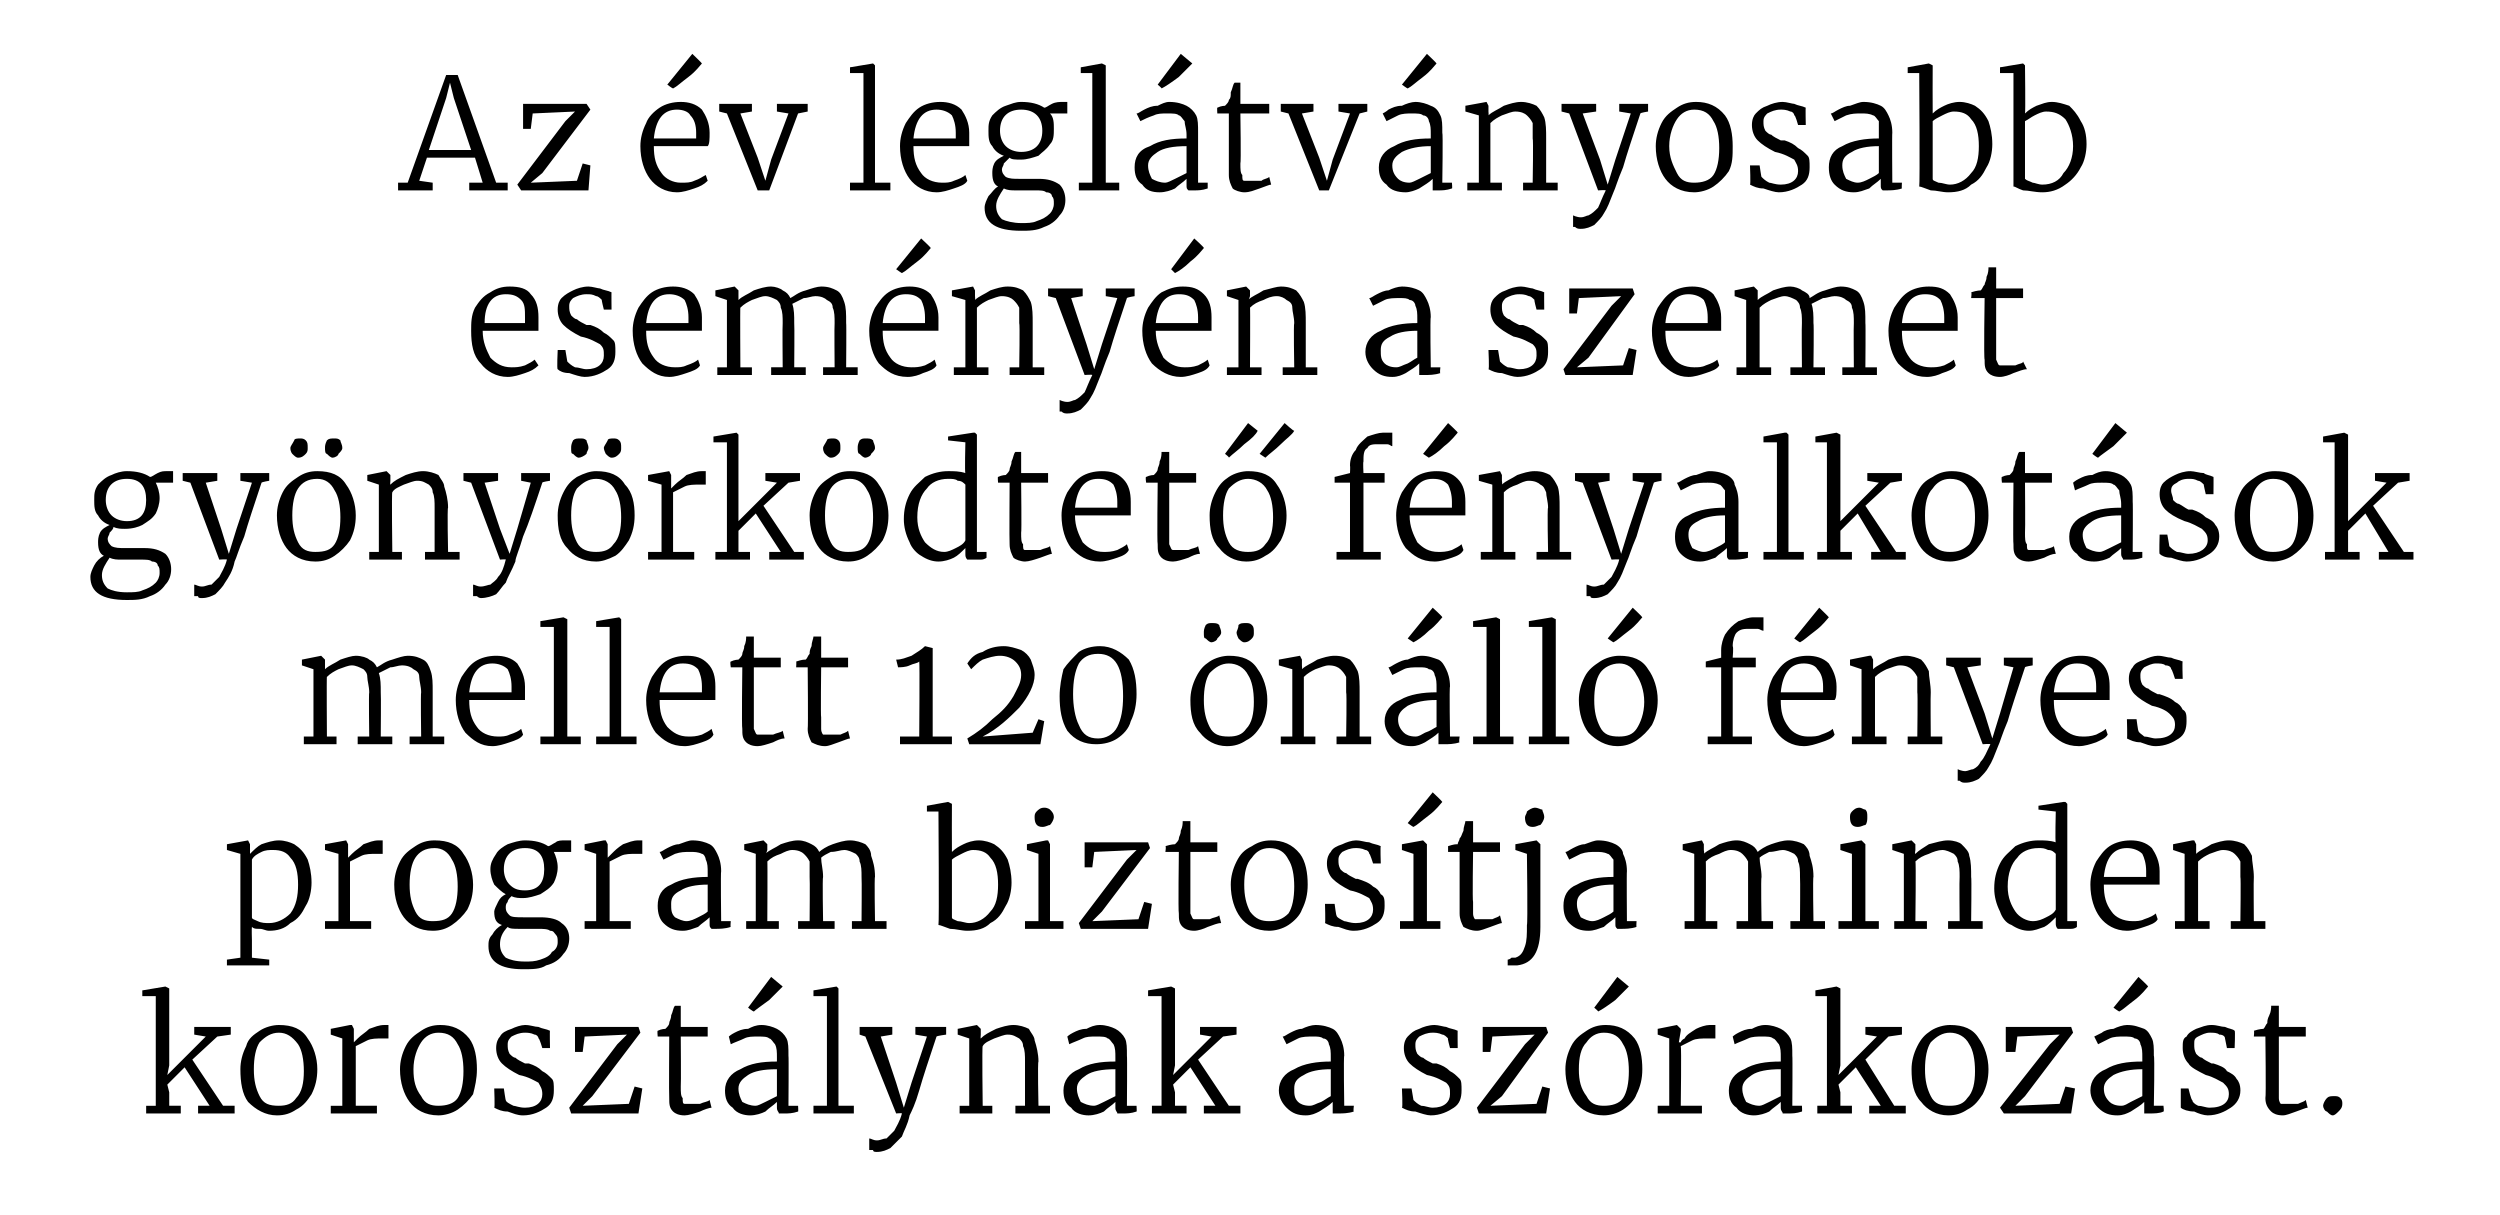 <?xml version="1.0" standalone="no"?><!DOCTYPE svg PUBLIC "-//W3C//DTD SVG 1.1//EN" "http://www.w3.org/Graphics/SVG/1.1/DTD/svg11.dtd"><svg xmlns="http://www.w3.org/2000/svg" version="1.1" width="130px" height="63.2px" viewBox="0 -2 130 63.2" style="top:-2px"><desc>Az v legl tv nyosabb esem ny n a szemet gy ny rk dtet f nyalkot sok mellett 120 n ll f nyes program biztos tja mi...</desc><defs/><g id="Polygon49225"><path d="m8.1 49.8h-.7v-.3l1.2-.2l.2.1v4l-.1.5l2-2l-.6-.1v-.4h1.9v.4l-.7.1l-1.3 1.2l1.6 2.4h.6v.4h-1.9v-.4h.6l-1.3-2l-.9.9l.1.4v.7h.6v.4H7.6v-.4h.5v-5.7zm4.4 3.8c0-.4.1-.8.3-1.2c.1-.4.4-.6.7-.8c.3-.2.7-.3 1-.3c.7 0 1.2.2 1.5.7c.3.4.5 1 .5 1.6c0 .5-.1.9-.3 1.3c-.2.3-.4.6-.8.8c-.3.2-.6.3-1 .3c-.6 0-1.1-.3-1.5-.7c-.3-.4-.4-1-.4-1.7zm2 1.9c.4 0 .7-.1.9-.4c.3-.3.4-.8.4-1.4c0-.6-.1-1.1-.3-1.4c-.3-.4-.6-.6-1-.6c-.4 0-.7.2-1 .5c-.2.3-.3.8-.3 1.4c0 .6.1 1 .3 1.4c.2.4.5.5 1 .5zm2.7 0h.6V52l-.6-.2v-.3l1-.2h.1l.1.2v.7s.01 0 0 0l.2-.2c.2-.2.4-.3.6-.5c.3-.1.5-.2.8-.2h.2v.7h-.3c-.3 0-.6 0-.8.1l-.6.3v3.1h1.1v.4h-2.4v-.4zm3.6-1.9c0-.4.1-.8.3-1.2c.2-.4.5-.6.8-.8c.3-.2.6-.3 1-.3c.6 0 1.1.2 1.5.7c.3.4.4 1 .4 1.6c0 .5-.1.9-.2 1.3c-.2.3-.5.6-.8.8c-.3.2-.7.3-1 .3c-.7 0-1.2-.3-1.5-.7c-.3-.4-.5-1-.5-1.7zm2 1.9c.4 0 .8-.1 1-.4c.2-.3.3-.8.3-1.4c0-.6-.1-1.1-.3-1.4c-.2-.4-.5-.6-1-.6c-.4 0-.7.2-.9.5c-.2.3-.4.8-.4 1.4c0 .6.1 1 .4 1.4c.2.4.5.5.9.5zm3.5-.3c0 .1.2.2.4.3c.1 0 .3.1.6.1c.6 0 .9-.3.9-.7c0-.3-.1-.4-.2-.6c-.2-.1-.5-.3-1-.4c-.4-.2-.7-.4-.9-.6c-.2-.2-.3-.5-.3-.8c0-.3.1-.5.2-.6c.1-.2.3-.3.6-.4c.2-.1.5-.2.7-.2c.3 0 .5.1.7.1c.2.1.4.1.6.2c-.02-.02 0 .9 0 .9h-.4s-.16-.55-.2-.5c0-.1-.1-.2-.2-.2c-.2-.1-.4-.1-.5-.1c-.3 0-.5.1-.7.2c-.1.1-.2.2-.2.4c0 .2 0 .3.1.5c.1.1.2.2.3.2c.1.1.3.2.5.3h.2c.3.1.5.2.7.4c.2.1.3.2.5.4c.1.1.1.3.1.6c0 .4-.1.7-.4.9c-.3.2-.7.4-1.2.4c-.3 0-.5-.1-.8-.2c-.3 0-.5-.1-.7-.2c.04.02 0-1 0-1h.5s.09.64.1.6zm4.1-3.3l-.1.8h-.4v-1.3h3.3l.1.3l-2.5 3.3l-.5.5l2.4-.1l.3-.9l.4.1l-.2 1.3h-3.5l-.1-.3l2.5-3.3l.5-.5l-2.2.1zm5.2 4.1c-.3 0-.5-.1-.6-.2c-.2-.2-.2-.4-.2-.7c-.02-.04 0-3.2 0-3.2h-.6s-.03-.31 0-.3c.2-.1.4-.1.4-.1c.1-.1.2-.2.2-.3c0-.1.1-.2.1-.4c.1-.2.1-.4.2-.5h.3v1.1h1.4v.5h-1.4s.02 2.6 0 2.6c0 .3 0 .5.1.6c0 .2 0 .3.1.3h.8c.2-.1.4-.1.5-.2l.1.4c-.1 0-.4.1-.6.2c-.3.1-.6.2-.8.2zm2.1-1.3c0-.5.3-.9.8-1.1c.5-.3 1.1-.4 1.9-.4v-.2c0-.3 0-.5-.1-.7c-.1-.1-.2-.3-.3-.3c-.1-.1-.3-.1-.6-.1c-.3 0-.5 0-.7.1c-.2.1-.5.2-.7.3l-.1-.4s.1-.1.3-.2c.2-.1.4-.2.7-.2c.2-.1.4-.2.7-.2c.3 0 .6.1.8.2c.2.1.4.3.5.5c.1.2.1.5.1.9c.02-.01 0 2.6 0 2.6h.5s.02.32 0 .3c-.3.1-.5.1-.7.1h-.3c0-.1-.1-.1-.1-.3v-.3c-.2.2-.4.3-.6.5c-.2.1-.5.2-.8.2c-.3 0-.7-.1-.9-.4c-.3-.2-.4-.5-.4-.9zm1.6.8c.1 0 .3-.1.5-.2l.6-.3v-1.4c-.7 0-1.2.1-1.5.3c-.3.2-.5.4-.5.7c0 .3.1.5.2.7c.2.1.4.2.7.2zm-.4-5.1l1.2-1.6l.6.5l-.7.7c-.4.3-.7.5-.8.6c-.04 0-.3-.2-.3-.2zm4.1-.6h-.7v-.3l1.2-.2l.1.1v6.1h.8v.4h-2.1v-.4h.7v-5.7zm2.6 8.1c-.1 0-.2 0-.2-.1h-.2v-.6c.1 0 .2.1.4.1c.2 0 .3-.1.5-.1l.4-.4c.1-.2.3-.5.4-.9c.01-.03-.3 0-.3 0l-1.6-4l-.3-.1v-.4h1.7v.4l-.6.1l.8 2.4l.4 1.3l.4-1.3l.8-2.4l-.6-.1v-.4h1.6v.4s-.46.06-.5.1c-.4 1.2-.7 2.1-.9 2.8c-.2.7-.4 1.1-.5 1.3c-.1.5-.3.8-.4 1.1l-.6.6c-.2.1-.4.2-.7.2zm4.8-5.9l-.6-.2v-.3l1-.2l.2.2v.3s-.02.22 0 .2c.2-.2.4-.3.8-.5c.3-.1.6-.2.9-.2c.3 0 .6.1.8.2c.1.2.3.4.3.6c.1.3.2.7.2 1.1c-.05.01 0 2.3 0 2.3h.6v.4h-1.8v-.4h.5v-2.3c0-.3 0-.6-.1-.8c0-.2-.1-.3-.2-.4c-.2-.1-.3-.2-.6-.2c-.2 0-.4.1-.7.2c-.2.1-.5.2-.6.4c-.04-.04 0 3.1 0 3.1h.5v.4h-1.7v-.4h.5V52zm4.9 2.7c0-.5.3-.9.8-1.1c.5-.3 1.1-.4 1.9-.4v-.2c0-.3 0-.5-.1-.7c-.1-.1-.2-.3-.3-.3c-.1-.1-.3-.1-.6-.1c-.3 0-.5 0-.7.1c-.2.1-.5.2-.7.3l-.1-.4s.1-.1.3-.2c.2-.1.4-.2.7-.2c.2-.1.4-.2.7-.2c.3 0 .6.1.8.2c.2.1.4.3.5.5c.1.2.1.5.1.9c.02-.01 0 2.6 0 2.6h.5s.02.32 0 .3c-.3.1-.5.1-.7.1h-.3c0-.1-.1-.1-.1-.3v-.3c-.2.2-.4.3-.6.5c-.2.1-.5.2-.8.2c-.3 0-.7-.1-.9-.4c-.3-.2-.4-.5-.4-.9zm1.6.8c.1 0 .3-.1.5-.2l.6-.3v-1.4c-.7 0-1.2.1-1.5.3c-.3.2-.5.4-.5.7c0 .3.1.5.2.7c.2.1.4.2.7.2zm3.5-5.7h-.7v-.3l1.2-.2l.2.1v4l-.1.5l2-2l-.6-.1v-.4h1.9v.4l-.7.1l-1.3 1.2l1.6 2.4h.6v.4h-1.9v-.4h.6l-1.3-2l-.9.9l.1.4v.7h.6v.4h-1.8v-.4h.5v-5.7zm6.1 4.9c0-.5.3-.9.8-1.1c.5-.3 1.2-.4 1.9-.4v-.2c0-.3 0-.5-.1-.7c0-.1-.1-.3-.3-.3c-.1-.1-.3-.1-.5-.1c-.3 0-.6 0-.8.1l-.6.3l-.2-.4c.1 0 .2-.1.4-.2c.2-.1.4-.2.6-.2c.2-.1.5-.2.7-.2c.4 0 .7.1.9.2c.2.1.3.3.4.5c.1.2.2.5.2.9c-.04-.01 0 2.6 0 2.6h.5s-.04.32 0 .3c-.3.1-.6.1-.8.1h-.3v-.6c-.2.2-.4.3-.7.5c-.2.1-.4.2-.7.2c-.4 0-.7-.1-1-.4c-.2-.2-.4-.5-.4-.9zm1.6.8c.2 0 .3-.1.6-.2c.2-.1.3-.2.5-.3v-1.4c-.6 0-1.1.1-1.4.3c-.4.2-.5.4-.5.7c0 .3 0 .5.2.7c.1.1.3.2.6.2zm5.4-.3c.1.1.2.2.4.3c.2 0 .4.1.6.1c.6 0 .9-.3.9-.7c0-.3 0-.4-.2-.6c-.2-.1-.5-.3-1-.4c-.4-.2-.7-.4-.9-.6c-.2-.2-.3-.5-.3-.8c0-.3.1-.5.2-.6c.2-.2.3-.3.6-.4c.2-.1.5-.2.8-.2c.2 0 .5.1.6.1c.2.1.4.1.6.2c-.01-.02 0 .9 0 .9h-.4s-.15-.55-.1-.5c-.1-.1-.2-.2-.3-.2c-.2-.1-.4-.1-.5-.1c-.3 0-.5.1-.7.2c-.1.1-.2.2-.2.4c0 .2 0 .3.1.5c.1.1.2.2.3.2c.1.1.3.2.5.3h.2c.3.1.5.2.7.4c.2.1.3.2.5.4c.1.1.1.3.1.6c0 .4-.1.7-.4.9c-.3.2-.7.4-1.2.4c-.2 0-.5-.1-.8-.2c-.3 0-.5-.1-.7-.2c.05.02 0-1 0-1h.5l.1.6zm4.1-3.3l-.1.8h-.4v-1.3h3.3l.1.3l-2.4 3.3l-.6.5l2.4-.1l.3-.9l.4.1l-.2 1.3h-3.5l-.1-.3l2.5-3.3l.5-.5l-2.2.1zm3.8 1.7c0-.4.1-.8.3-1.2c.2-.4.5-.6.8-.8c.3-.2.6-.3 1-.3c.6 0 1.1.2 1.5.7c.3.4.4 1 .4 1.6c0 .5-.1.9-.3 1.3c-.1.3-.4.6-.7.8c-.3.2-.7.3-1 .3c-.7 0-1.2-.3-1.5-.7c-.3-.4-.5-1-.5-1.7zm2 1.9c.4 0 .8-.1 1-.4c.2-.3.3-.8.3-1.4c0-.6-.1-1.1-.3-1.4c-.2-.4-.5-.6-1-.6c-.4 0-.7.2-.9.5c-.3.3-.4.8-.4 1.4c0 .6.1 1 .4 1.4c.2.4.5.5.9.5zm-.5-5.1l1.2-1.6l.6.5l-.7.7c-.4.3-.7.5-.9.6c.04 0-.2-.2-.2-.2zm3.3 5.1h.6V52l-.6-.2v-.3l1-.2l.2.2v.1l-.1.6h.1s0-.1.2-.2c.1-.2.3-.3.6-.5c.2-.1.5-.2.7-.2h.3v.7h-.4c-.3 0-.6 0-.8.1l-.6.3c.04.05 0 3.1 0 3.1h1.1v.4h-2.3v-.4zm3.7-.8c0-.5.3-.9.8-1.1c.5-.3 1.1-.4 1.9-.4v-.2c0-.3 0-.5-.1-.7c-.1-.1-.2-.3-.3-.3c-.1-.1-.3-.1-.6-.1c-.2 0-.5 0-.7.1c-.2.1-.5.2-.7.3l-.1-.4s.1-.1.3-.2c.2-.1.4-.2.7-.2c.2-.1.4-.2.7-.2c.3 0 .6.1.8.2c.2.1.4.3.5.5c.1.2.1.5.1.9c.02-.01 0 2.6 0 2.6h.5s.02.32 0 .3c-.3.1-.5.1-.7.1h-.3c0-.1-.1-.1-.1-.3v-.3c-.2.2-.4.3-.6.5c-.2.1-.5.2-.8.2c-.3 0-.7-.1-.9-.4c-.3-.2-.4-.5-.4-.9zm1.6.8c.1 0 .3-.1.5-.2l.6-.3v-1.4c-.7 0-1.2.1-1.5.3c-.3.2-.5.4-.5.7c0 .3.1.5.2.7c.2.1.4.2.7.2zm3.5-5.7h-.6v-.3l1.1-.2l.2.1v4l-.1.5l2-2l-.6-.1v-.4h1.9v.4l-.7.1l-1.2 1.2l1.5 2.4h.6v.4h-1.9v-.4h.6l-1.3-2l-.9.9l.1.4v.7h.6v.4h-1.8v-.4h.5v-5.7zm4.4 3.8c0-.4.1-.8.3-1.2c.2-.4.4-.6.7-.8c.3-.2.7-.3 1-.3c.7 0 1.2.2 1.5.7c.3.4.5 1 .5 1.6c0 .5-.1.9-.3 1.3c-.2.3-.4.6-.8.8c-.3.2-.6.3-1 .3c-.6 0-1.1-.3-1.4-.7c-.4-.4-.5-1-.5-1.7zm2 1.9c.4 0 .7-.1.9-.4c.3-.3.4-.8.4-1.4c0-.6-.1-1.1-.3-1.4c-.2-.4-.6-.6-1-.6c-.4 0-.7.2-1 .5c-.2.3-.3.8-.3 1.4c0 .6.1 1 .3 1.4c.2.4.5.5 1 .5zm3.5-3.6l-.1.8h-.5v-1.3h3.4l.1.3l-2.5 3.3l-.5.5l2.3-.1l.3-.9l.5.1l-.2 1.3h-3.5l-.2-.3l2.6-3.3l.5-.5l-2.2.1zm3.8 2.8c0-.5.3-.9.8-1.1c.5-.3 1.1-.4 1.9-.4v-.2c0-.3 0-.5-.1-.7c0-.1-.1-.3-.3-.3c-.1-.1-.3-.1-.6-.1c-.2 0-.5 0-.7.1l-.6.3l-.2-.4l.4-.2c.1-.1.4-.2.6-.2c.2-.1.5-.2.7-.2c.4 0 .6.1.9.2c.2.1.3.3.4.5c.1.2.1.5.1.9c.05-.01 0 2.6 0 2.6h.5s.04.32 0 .3c-.2.1-.5.1-.7.1h-.3v-.6c-.2.2-.4.3-.7.5c-.2.1-.4.2-.7.2c-.4 0-.7-.1-1-.4c-.2-.2-.4-.5-.4-.9zm1.6.8c.2 0 .3-.1.5-.2l.6-.3v-1.4c-.6 0-1.1.1-1.5.3c-.3.2-.5.4-.5.7c0 .3.1.5.3.7c.1.1.3.2.6.2zm-.4-5.1l1.3-1.6s.52.48.5.5c-.1.1-.3.4-.7.7c-.4.3-.6.5-.8.6c-.02 0-.3-.2-.3-.2zm4.1 4.8c0 .1.1.2.3.3c.2 0 .4.1.6.1c.7 0 1-.3 1-.7c0-.3-.1-.4-.3-.6c-.2-.1-.5-.3-.9-.4c-.4-.2-.8-.4-.9-.6c-.2-.2-.3-.5-.3-.8c0-.3 0-.5.2-.6c.1-.2.3-.3.5-.4c.3-.1.5-.2.8-.2c.3 0 .5.1.7.1c.2.1.4.1.5.2c.04-.02 0 .9 0 .9h-.4l-.1-.5c0-.1-.1-.2-.3-.2c-.1-.1-.3-.1-.5-.1c-.2 0-.4.1-.6.2c-.2.1-.2.2-.2.4c0 .2 0 .3.1.5c.1.1.2.2.3.2c.1.1.3.2.5.3h.1c.3.1.6.2.7.4c.2.1.4.2.5.4c.1.1.2.3.2.6c0 .4-.2.7-.5.9c-.3.2-.7.4-1.2.4c-.2 0-.5-.1-.7-.2c-.3 0-.6-.1-.7-.2v-1h.4s.15.64.2.6zm4.7.8c-.3 0-.5-.1-.6-.2c-.2-.2-.3-.4-.3-.7c.04-.04 0-3.2 0-3.2h-.6s.03-.31 0-.3c.3-.1.5-.1.5-.1c.1-.1.1-.2.2-.3c0-.1 0-.2.1-.4c.1-.2.1-.4.1-.5h.4v1.1h1.4v.5h-1.4v3.2c0 .2.1.3.1.3h.9c.2-.1.3-.1.4-.2l.1.4c-.1 0-.3.1-.6.2c-.3.1-.5.2-.7.2zm2.6 0c-.1 0-.2-.1-.3-.2c-.1 0-.2-.2-.2-.3c0-.1.1-.3.2-.4c.1-.1.2-.1.4-.1c.1 0 .2 0 .3.1c.1.1.1.2.1.3c0 .2-.1.3-.2.4c-.1.1-.2.2-.3.2z" stroke="none" fill="#000"/></g><g id="Polygon49224"><path d="m16.2 43.9c0 .4-.1.9-.3 1.2c-.2.4-.4.7-.8.9c-.3.3-.7.4-1.1.4c-.2 0-.3-.1-.5-.1c-.2 0-.3 0-.4-.1c-.02.03 0 .7 0 .7v.9l.9.1v.3h-2.2v-.3l.7-.1v-5.4l-.7-.2v-.3l1.1-.2l.1.2v.5c.2-.2.4-.4.6-.5c.3-.1.6-.2.9-.2c.3 0 .6.1.8.2c.3.2.5.4.7.8c.1.3.2.7.2 1.2zm-2-1.7c-.2 0-.4 0-.6.1c-.2.1-.4.2-.5.4v3c0 .1.1.1.3.2c.2.1.4.1.6.1c.4 0 .8-.2 1.1-.5c.3-.4.4-.9.4-1.5c0-.6-.1-1.1-.4-1.4c-.2-.3-.5-.4-.9-.4zm2.7 3.7h.7v-3.5l-.7-.2v-.3l1.1-.2l.1.2v.7s.03 0 0 0l.2-.2c.2-.2.4-.3.6-.5c.3-.1.5-.2.8-.2h.2v.7h-.3c-.3 0-.6 0-.8.1l-.6.3v3.1h1.1v.4h-2.4v-.4zm3.6-1.9c0-.4.1-.8.3-1.2c.2-.4.5-.6.8-.8c.3-.2.6-.3 1-.3c.7 0 1.2.2 1.5.7c.3.4.5 1 .5 1.6c0 .5-.1.9-.3 1.3c-.2.3-.5.6-.8.8c-.3.2-.6.3-1 .3c-.7 0-1.2-.3-1.5-.7c-.3-.4-.5-1-.5-1.7zm2 1.9c.5 0 .8-.1 1-.4c.2-.3.3-.8.3-1.4c0-.6-.1-1.1-.3-1.4c-.2-.4-.5-.6-.9-.6c-.5 0-.8.2-1 .5c-.2.3-.3.8-.3 1.4c0 .6.1 1 .3 1.4c.2.4.5.5.9.5zm4.7 2.5c-1.2 0-1.8-.4-1.8-1.2c0-.2 0-.4.2-.6c.1-.2.3-.4.5-.5c-.3-.1-.4-.3-.4-.7c0-.1.1-.3.2-.5c.1-.2.2-.3.4-.4c-.2-.1-.4-.3-.6-.5c-.1-.2-.2-.5-.2-.8c0-.3.1-.5.3-.8c.1-.2.4-.4.6-.5c.3-.1.6-.2.9-.2c.5 0 .9.1 1.2.3c.1 0 .2-.1.4-.2c.1-.1.3-.1.5-.1h.3v.6h-.9c.1.2.2.5.2.8c0 .3-.1.6-.2.8c-.2.3-.4.4-.7.6c-.3.1-.6.2-.9.2c-.2 0-.4 0-.6-.1c-.1.1-.2.2-.2.3c-.1.1-.1.2-.1.3c0 .2.1.3.2.4c.1.1.4.1.7.1h.9c.5 0 .9.1 1.1.3c.3.2.4.5.4.8c0 .3-.1.6-.3.8c-.2.3-.5.5-.9.6c-.3.2-.7.2-1.2.2zm.1-4.1c.7 0 1-.4 1-1.1c0-.7-.3-1.1-1-1.1c-.7 0-1.1.4-1.1 1.1c0 .3.1.6.3.8c.2.2.4.3.8.3zm0 3.7c.3 0 .5 0 .8-.1c.3-.1.5-.2.6-.4c.2-.1.3-.3.3-.5c0-.2 0-.3-.1-.4c-.1-.1-.1-.2-.3-.2c-.1-.1-.4-.1-.6-.1h-1c-.3 0-.5 0-.6-.1c-.3.3-.4.6-.4.9c0 .3.1.5.3.7c.2.1.5.2 1 .2zm3.1-2.1h.6v-3.5l-.6-.2v-.3l1-.2h.1l.1.2v.7s.01 0 0 0l.2-.2c.2-.2.3-.3.6-.5c.3-.1.5-.2.8-.2h.2v.7h-.3c-.3 0-.6 0-.8.1l-.6.3v3.1h1.1v.4h-2.4v-.4zm3.8-.8c0-.5.2-.9.7-1.1c.5-.3 1.2-.4 1.9-.4v-.2c0-.3 0-.5-.1-.7c0-.1-.1-.3-.2-.3c-.2-.1-.4-.1-.6-.1c-.3 0-.5 0-.8.1l-.6.3l-.2-.4c.1 0 .2-.1.4-.2c.2-.1.4-.2.6-.2c.3-.1.5-.2.7-.2c.4 0 .7.1.9.2c.2.1.3.3.4.5c.1.2.2.5.2.9c-.03-.01 0 2.6 0 2.6h.5s-.03.32 0 .3c-.3.1-.6.1-.8.1h-.2c-.1-.1-.1-.1-.1-.3v-.3c-.2.2-.4.3-.6.5c-.3.1-.5.2-.8.2c-.4 0-.7-.1-1-.4c-.2-.2-.3-.5-.3-.9zm1.5.8c.2 0 .4-.1.6-.2c.2-.1.4-.2.5-.3V44c-.6 0-1.1.1-1.4.3c-.4.2-.5.4-.5.7c0 .3 0 .5.2.7c.2.1.4.2.6.2zm3.1 0h.5v-3.5l-.6-.2v-.3l1-.2l.2.2v.3s-.06.22-.1.2c.2-.2.5-.3.8-.5c.3-.1.6-.2.9-.2c.3 0 .5.1.7.2c.2.1.3.2.4.4c.1-.1.4-.3.7-.4c.3-.1.6-.2.9-.2c.3 0 .6.1.8.2c.1.1.3.3.3.6c.1.3.2.6.2 1.1c-.04-.01 0 2.3 0 2.3h.6v.4h-1.8v-.4h.5s.02-2.28 0-2.3c0-.3 0-.6-.1-.8c0-.2-.1-.3-.2-.4c-.2-.1-.4-.2-.6-.2c-.2 0-.4.1-.7.1c-.2.1-.4.2-.5.3c0 .3.1.6.1 1c-.04.01 0 2.3 0 2.3h.6v.4h-1.9v-.4h.6s.02-2.3 0-2.3v-.8c-.1-.2-.2-.3-.3-.4c-.1-.1-.3-.2-.6-.2c-.2 0-.4.1-.6.2c-.3.1-.5.2-.7.4c.02-.05 0 3.1 0 3.1h.6v.4h-1.7v-.4zm9.4-6l1.1-.2l.2.1s-.01 2.46 0 2.5c.2-.2.4-.3.6-.4c.2-.1.5-.2.8-.2c.3 0 .6.1.8.2c.3.2.5.4.7.8c.1.3.2.7.2 1.2c0 .4-.1.9-.3 1.2c-.2.4-.4.7-.8.9c-.3.3-.7.4-1.2.4c-.3 0-.6-.1-.9-.1c-.3-.1-.5-.2-.6-.2c.04-.04 0-5.9 0-5.9h-.6v-.3zm2.4 2.3c-.2 0-.4.1-.6.2c-.2.1-.4.2-.5.3v3c0 .1.1.1.3.2c.2 0 .4.1.6.1c.4 0 .8-.2 1.1-.6c.3-.3.4-.8.4-1.4c0-.6-.1-1.1-.4-1.4c-.2-.3-.5-.4-.9-.4zm3.6-1.2c-.3 0-.4-.2-.4-.5c0-.1 0-.2.1-.3c.1-.1.2-.2.4-.2c.2 0 .3.1.3.1c.1.1.2.2.2.4c0 .1-.1.3-.2.4c-.1 0-.2.1-.4.1c.04-.01 0 0 0 0c0 0 .03-.01 0 0zm-.2 1.4l-.6-.2v-.3l1-.2h.1l.1.2v4h.7v.4h-2v-.4h.7v-3.5zm2.9-.1l-.1.8h-.4v-1.3h3.3l.1.3l-2.5 3.3l-.5.5l2.4-.1l.3-.9l.4.1l-.2 1.3h-3.5l-.1-.3l2.5-3.3l.5-.5l-2.2.1zm5.2 4.1c-.3 0-.5-.1-.6-.2c-.2-.2-.2-.4-.2-.7c-.04-.04 0-3.2 0-3.2h-.7s.05-.31 0-.3c.3-.1.5-.1.5-.1c.1-.1.2-.2.2-.3c0-.1.1-.2.1-.4c.1-.2.1-.4.1-.5h.4v1.1h1.4v.5h-1.4v3.2c.1.2.1.3.2.3h.8c.2-.1.4-.1.5-.2l.1.4c-.2 0-.4.1-.7.2c-.2.1-.5.2-.7.2zM64 44c0-.4.1-.8.3-1.2c.2-.4.4-.6.8-.8c.3-.2.6-.3 1-.3c.6 0 1.1.2 1.5.7c.3.4.4 1 .4 1.6c0 .5-.1.9-.3 1.3c-.1.3-.4.6-.7.8c-.3.2-.7.3-1 .3c-.7 0-1.2-.3-1.5-.7c-.3-.4-.5-1-.5-1.7zm2 1.9c.4 0 .7-.1 1-.4c.2-.3.3-.8.3-1.4c0-.6-.1-1.1-.3-1.4c-.2-.4-.5-.6-1-.6c-.4 0-.7.2-.9.5c-.3.3-.4.8-.4 1.4c0 .6.1 1 .3 1.4c.3.4.6.5 1 .5zm3.5-.3c0 .1.2.2.4.3c.1 0 .3.1.6.1c.6 0 .9-.3.9-.7c0-.3-.1-.4-.2-.6c-.2-.1-.5-.3-1-.4c-.4-.2-.7-.4-.9-.6c-.2-.2-.3-.5-.3-.8c0-.3.1-.5.2-.6c.1-.2.3-.3.6-.4c.2-.1.5-.2.7-.2c.3 0 .5.1.7.1c.2.1.4.1.6.2c-.03-.02 0 .9 0 .9h-.4s-.17-.55-.2-.5c0-.1-.1-.2-.2-.2c-.2-.1-.4-.1-.5-.1c-.3 0-.5.1-.7.2c-.1.1-.2.2-.2.4c0 .2 0 .3.1.5c.1.1.2.2.3.2c.1.1.3.2.5.3h.1c.3.1.6.2.8.4c.2.1.3.2.4.4c.2.1.2.3.2.6c0 .4-.1.7-.4.9c-.3.2-.7.4-1.2.4c-.3 0-.5-.1-.8-.2c-.3 0-.5-.1-.7-.2c.03.02 0-1 0-1h.5s.08.64.1.6zm4-3.2l-.6-.2v-.3l1.1-.2l.2.2v4h.7v.4h-2.1v-.4h.7v-3.5zm-.3-1.6l1.3-1.6s.51.48.5.5c-.1.1-.3.4-.7.7c-.4.3-.6.5-.8.6c-.03 0-.3-.2-.3-.2zm3.6 5.6c-.3 0-.5-.1-.7-.2c-.1-.2-.2-.4-.2-.7v-3.2h-.6v-.3c.3-.1.4-.1.5-.1c0-.1.1-.2.1-.3c.1-.1.1-.2.2-.4c0-.2.1-.4.1-.5h.4v1.1h1.4v.5h-1.4s-.04 2.6 0 2.6v.6c0 .2.1.3.1.3h.9c.2-.1.3-.1.4-.2l.1.4c-.1 0-.3.1-.6.2c-.3.1-.5.2-.7.2zm2.9-5.4c-.3 0-.4-.2-.4-.5c0-.1.1-.2.1-.3c.1-.1.3-.2.4-.2c.2 0 .3.1.4.1c0 .1.1.2.1.4c0 .1-.1.3-.2.4c-.1 0-.2.1-.4.1c.05-.01 0 0 0 0c0 0 .04-.01 0 0zm-.9.9l1.1-.2l.2.2v4.3c0 1.3-.4 1.9-1.2 2h-.5v-.3s.1 0 .2-.1h.2c.3-.1.4-.3.5-.6c.1-.3.1-.6.1-1.1c.05-.03 0-3.7 0-3.7l-.6-.2v-.3zm2.5 3.2c0-.5.2-.9.7-1.1c.5-.3 1.2-.4 1.9-.4v-.9c-.1-.1-.2-.3-.3-.3c-.2-.1-.4-.1-.6-.1c-.3 0-.5 0-.8.1l-.6.3l-.2-.4c.1 0 .2-.1.4-.2c.2-.1.4-.2.6-.2c.3-.1.5-.2.7-.2c.4 0 .7.1.9.2c.2.1.4.3.4.5c.1.2.2.5.2.9c-.02-.01 0 2.6 0 2.6h.5s-.02.32 0 .3c-.3.1-.6.1-.8.1h-.2c-.1-.1-.1-.1-.1-.3v-.3c-.2.2-.4.3-.6.5c-.3.1-.5.2-.8.2c-.4 0-.7-.1-1-.4c-.2-.2-.3-.5-.3-.9zm1.5.8c.2 0 .4-.1.6-.2c.2-.1.4-.2.5-.3V44c-.6 0-1.1.1-1.4.3c-.4.2-.5.4-.5.7c0 .3.1.5.2.7c.2.1.4.2.6.2zm4.8 0h.5v-3.5l-.6-.2v-.3l1-.2l.1.2v.3s.04.22 0 .2c.2-.2.5-.3.8-.5c.3-.1.6-.2.9-.2c.3 0 .5.1.7.2c.2.1.3.2.4.4c.1-.1.4-.3.7-.4c.3-.1.6-.2.9-.2c.3 0 .6.1.8.2c.1.1.3.3.3.6c.1.3.2.6.2 1.1c-.04-.01 0 2.3 0 2.3h.6v.4h-1.8v-.4h.5s.02-2.28 0-2.3c0-.3 0-.6-.1-.8c0-.2-.1-.3-.2-.4c-.2-.1-.4-.2-.6-.2c-.2 0-.4.1-.7.1c-.2.1-.4.2-.5.3c0 .3.1.6.1 1c-.04.01 0 2.3 0 2.3h.6v.4h-1.9v-.4h.6v-3.1c-.1-.2-.2-.3-.3-.4c-.1-.1-.3-.2-.6-.2c-.2 0-.4.1-.6.2c-.3.1-.5.2-.7.4c.02-.05 0 3.1 0 3.1h.6v.4h-1.7v-.4zm9-4.9c-.3 0-.4-.2-.4-.5c0-.1 0-.2.1-.3c.1-.1.2-.2.4-.2c.1 0 .2.1.3.1c.1.1.1.2.1.4c0 .1 0 .3-.1.4c-.1 0-.2.1-.4.1c.01-.01 0 0 0 0c0 0 0-.01 0 0zm-.3 1.4l-.6-.2v-.3l1.1-.2l.2.2v4h.7v.4h-2.1v-.4h.7v-3.5zm2.7 0l-.6-.2v-.3l1-.2l.2.2v.3s-.04.22 0 .2c.2-.2.4-.3.7-.5c.4-.1.7-.2 1-.2c.3 0 .6.1.7.2c.2.2.4.4.4.6c.1.3.1.7.1 1.1c.03.01 0 2.3 0 2.3h.6v.4h-1.8v-.4h.6s-.02-2.3 0-2.3c0-.3 0-.6-.1-.8c0-.2-.1-.3-.2-.4c-.2-.1-.4-.2-.6-.2c-.2 0-.5.1-.7.2c-.3.1-.5.2-.7.4c.04-.04 0 3.1 0 3.1h.6v.4h-1.7v-.4h.5v-3.5zm6.5 4c-.3 0-.6-.1-.9-.3c-.3-.1-.5-.4-.6-.7c-.2-.4-.3-.8-.3-1.2c0-.5.1-.9.3-1.3c.2-.4.5-.6.8-.9c.4-.2.8-.3 1.2-.3c.3 0 .6 0 .9.1c-.04.01 0-1.6 0-1.6l-.9-.1v-.2l1.3-.2h.1l.1.1v6.1h.5v.3s-.1.1-.3.1h-.7c-.1-.1-.1-.2-.1-.3v-.3c-.2.2-.4.4-.6.5c-.3.1-.5.2-.8.2zm.2-.5c.3 0 .5-.1.7-.2c.2-.1.4-.2.5-.4v-2.9c-.1-.1-.2-.2-.4-.2c-.2-.1-.3-.1-.5-.1c-.5 0-.9.2-1.1.5c-.3.3-.5.8-.5 1.5c0 .6.2 1 .4 1.3c.2.3.6.5.9.5zm4.9.5c-.6 0-1.1-.3-1.4-.7c-.3-.4-.5-1-.5-1.7c0-.4.1-.8.3-1.2c.2-.3.4-.6.7-.8c.3-.2.7-.3 1.1-.3c.4 0 .8.1 1.1.4c.2.3.4.7.4 1.2v.7h-2.9c0 .6.1 1 .4 1.4c.2.3.6.5 1.1.5c.2 0 .4 0 .6-.1c.3-.1.5-.2.6-.3l.1.3c-.1.2-.4.3-.7.4c-.3.1-.6.2-.9.2zm1-2.8v-.3c0-.4-.1-.7-.2-.9c-.2-.2-.5-.3-.8-.3c-.7 0-1.1.5-1.2 1.5h2.2zm2-1.2l-.6-.2v-.3l1-.2h.1l.1.2v.5c.2-.2.5-.3.8-.5c.3-.1.6-.2.9-.2c.3 0 .6.1.8.2c.2.2.3.4.4.6c0 .3.1.7.1 1.1c-.02.01 0 2.3 0 2.3h.6v.4H116v-.4h.5s.03-2.3 0-2.3v-.8c-.1-.2-.2-.3-.3-.4c-.1-.1-.3-.2-.6-.2c-.2 0-.4.1-.7.2c-.2.1-.4.2-.6.4v3.1h.6v.4h-1.8v-.4h.5v-3.5z" stroke="none" fill="#000"/></g><g id="Polygon49223"><path d="m15.8 36.3h.5v-3.5l-.6-.2v-.3l1-.2l.2.2v.5c.2-.2.5-.3.8-.5c.3-.1.6-.2.8-.2c.3 0 .6.1.7.2c.2.1.3.2.4.4c.2-.1.4-.3.8-.4c.3-.1.6-.2.8-.2c.4 0 .6.1.8.2c.2.1.3.3.4.6c.1.3.1.6.1 1.1v2.3h.6v.4h-1.8v-.4h.6s-.03-2.28 0-2.3c0-.3-.1-.6-.1-.8c0-.2-.1-.3-.3-.4c-.1-.1-.3-.2-.6-.2c-.2 0-.4.1-.6.1l-.6.3c.1.3.1.6.1 1c.02.01 0 2.3 0 2.3h.6v.4h-1.8v-.4h.6s-.03-2.3 0-2.3c0-.3-.1-.6-.1-.8c0-.2-.1-.3-.2-.4c-.2-.1-.4-.2-.6-.2c-.2 0-.4.1-.7.2c-.2.1-.4.2-.6.4c-.02-.05 0 3.1 0 3.1h.5v.4h-1.7v-.4zm9.8.5c-.6 0-1-.3-1.4-.7c-.3-.4-.5-1-.5-1.7c0-.4.1-.8.3-1.2c.2-.3.4-.6.7-.8c.3-.2.7-.3 1.1-.3c.4 0 .8.1 1.1.4c.2.3.4.7.4 1.2v.7h-2.9c0 .6.1 1 .4 1.4c.2.3.6.5 1.1.5c.2 0 .4 0 .6-.1c.3-.1.5-.2.6-.3l.1.3c-.1.2-.4.3-.7.4c-.3.1-.6.2-.9.2zm1-2.8v-.3c0-.4-.1-.7-.2-.9c-.2-.2-.5-.3-.8-.3c-.7 0-1.1.5-1.2 1.5h2.2zm2.2-3.4h-.7v-.3l1.2-.2l.2.1v6.1h.7v.4h-2.1v-.4h.7v-5.7zm2.9 0h-.7v-.3l1.2-.2l.1.1v6.1h.8v.4H31v-.4h.7v-5.7zm3.9 6.2c-.7 0-1.1-.3-1.5-.7c-.3-.4-.5-1-.5-1.7c0-.4.1-.8.3-1.2c.2-.3.4-.6.7-.8c.3-.2.7-.3 1.1-.3c.5 0 .8.1 1.1.4c.3.3.4.7.4 1.2v.7h-2.9c0 .6.1 1 .4 1.4c.3.3.6.5 1.1.5c.2 0 .4 0 .7-.1c.2-.1.4-.2.5-.3l.1.3c-.1.2-.3.3-.6.4c-.3.1-.6.2-.9.2zm.9-2.8v-.3c0-.4-.1-.7-.2-.9c-.2-.2-.4-.3-.8-.3c-.7 0-1.1.5-1.2 1.5h2.2zm2.9 2.8c-.3 0-.5-.1-.6-.2c-.2-.2-.2-.4-.2-.7c-.04-.04 0-3.2 0-3.2h-.6s-.05-.31 0-.3c.2-.1.4-.1.4-.1c.1-.1.2-.2.2-.3c0-.1.1-.2.1-.4c.1-.2.1-.4.1-.5h.4v1.1h1.4v.5h-1.4v3.2c.1.2.1.3.2.3h.8c.2-.1.4-.1.5-.2l.1.4c-.2 0-.4.1-.6.2c-.3.1-.6.2-.8.2zm3.5 0c-.3 0-.5-.1-.7-.2c-.1-.2-.2-.4-.2-.7c.03-.04 0-3.2 0-3.2h-.6s.02-.31 0-.3c.3-.1.4-.1.5-.1c.1-.1.1-.2.2-.3c0-.1 0-.2.1-.4c0-.2.1-.4.1-.5h.4v1.1h1.4v.5h-1.4s-.03 2.6 0 2.6v.6c0 .2.1.3.1.3h.9c.2-.1.3-.1.4-.2l.1.4c-.1 0-.3.1-.6.2c-.3.1-.5.2-.7.2zm4.9-4.4c-.1.1-.3.1-.5.2c-.2.1-.5.1-.6.1l-.1-.4c.3 0 .5-.1.8-.2c.3-.2.5-.3.7-.5c-.01.01 0 0 0 0l.4.1v4.6h1v.4h-2.7v-.4h1s.03-3.89 0-3.9zm2.5 4c.5-.3.9-.6 1.3-1c.5-.4.8-.7 1.1-1.2c.2-.4.4-.7.4-1.1c0-.3-.1-.5-.3-.7c-.2-.2-.5-.3-.8-.3c-.3 0-.6.1-.9.2c-.2.1-.4.3-.6.5l-.2-.3c.2-.3.4-.5.8-.6c.3-.2.7-.3 1.1-.3c.3 0 .6.1.9.2c.2.1.4.3.5.5c.1.3.2.5.2.8c0 .5-.3 1.1-.8 1.7c-.5.5-1.1 1.1-1.9 1.5l2.6-.2l.3-.7l.3.1l-.2 1.2h-3.7l-.1-.3s-.04 0 0 0zm6.7.3c-.6 0-1.1-.2-1.5-.7c-.3-.5-.4-1.1-.4-1.8c0-.5.1-1 .2-1.4c.2-.3.5-.6.8-.9c.3-.2.7-.3 1.1-.3c.6 0 1.1.3 1.5.7c.3.5.4 1.1.4 1.8c0 .5-.1 1-.3 1.4c-.1.4-.4.7-.7.9c-.3.2-.7.3-1.1.3zm.1-.3c.4 0 .8-.2 1-.6c.2-.4.3-.9.3-1.6c0-1.5-.4-2.2-1.3-2.2c-.5 0-.8.2-1 .5c-.2.4-.3.9-.3 1.6c0 .6.1 1.2.3 1.6c.2.5.5.7 1 .7zm4.8-2c0-.4.1-.8.3-1.2c.2-.4.4-.6.7-.8c.3-.2.7-.3 1-.3c.7 0 1.2.2 1.5.7c.3.4.5 1 .5 1.6c0 .5-.1.9-.3 1.3c-.2.3-.4.6-.8.8c-.3.2-.6.3-1 .3c-.6 0-1.1-.3-1.4-.7c-.4-.4-.5-1-.5-1.7zm2 1.9c.4 0 .7-.1.9-.4c.3-.3.4-.8.4-1.4c0-.6-.1-1.1-.3-1.4c-.2-.4-.6-.6-1-.6c-.4 0-.7.2-1 .5c-.2.3-.3.8-.3 1.4c0 .6.1 1 .3 1.4c.2.4.5.5 1 .5zm-.9-4.9c-.1 0-.2-.1-.3-.2c-.1 0-.1-.1-.1-.3c0-.1 0-.2.1-.4c.1-.1.2-.1.3-.1c.2 0 .3 0 .4.1c0 .1.1.2.1.4c0 .1-.1.2-.2.3c0 .1-.2.2-.3.2zm1.7 0c-.1 0-.2-.1-.3-.2c0 0-.1-.2-.1-.3c0-.1.1-.2.1-.4c.1-.1.2-.1.4-.1c.1 0 .2 0 .3.1c.1.1.1.2.1.4c0 .1 0 .2-.1.3c-.1.1-.2.2-.4.2zm2.5 1.4l-.7-.2v-.3l1.1-.2l.1.2v.3s.02.22 0 .2c.2-.2.5-.3.8-.5c.3-.1.6-.2.9-.2c.4 0 .6.1.8.2c.2.2.3.4.4.6c.1.3.1.7.1 1.1v2.3h.6v.4h-1.8v-.4h.5s.04-2.3 0-2.3v-.8c-.1-.2-.2-.3-.3-.4c-.1-.1-.3-.2-.6-.2c-.2 0-.4.1-.7.2c-.2.1-.4.2-.6.4v3.1h.6v.4h-1.8v-.4h.6v-3.5zm4.8 2.7c0-.5.3-.9.8-1.1c.5-.3 1.2-.4 1.9-.4v-.2c0-.3 0-.5-.1-.7c0-.1-.1-.3-.3-.3c-.1-.1-.3-.1-.5-.1c-.3 0-.6 0-.8.1l-.6.3l-.2-.4c.1 0 .2-.1.4-.2c.2-.1.4-.2.6-.2c.2-.1.5-.2.7-.2c.4 0 .6.1.9.2c.2.1.3.3.4.5c.1.2.2.5.2.9c-.04-.01 0 2.6 0 2.6h.5s-.05.32 0 .3c-.3.1-.6.1-.8.1h-.3v-.6c-.2.2-.4.3-.7.5c-.2.1-.4.2-.7.2c-.4 0-.7-.1-1-.4c-.2-.2-.4-.5-.4-.9zm1.6.8c.2 0 .3-.1.5-.2c.3-.1.4-.2.6-.3v-1.4c-.6 0-1.1.1-1.5.3c-.3.2-.5.4-.5.7c0 .3.1.5.3.7c.1.1.3.2.6.2zm-.4-5.1l1.3-1.6s.53.48.5.5c-.1.1-.3.4-.7.7c-.3.3-.6.5-.8.6l-.3-.2zm4.1-.6h-.7v-.3l1.2-.2l.2.1v6.1h.7v.4h-2.1v-.4h.7v-5.7zm2.9 0h-.7v-.3l1.2-.2l.2.1v6.1h.7v.4h-2.1v-.4h.7v-5.7zm1.9 3.8c0-.4.1-.8.3-1.2c.2-.4.5-.6.8-.8c.3-.2.7-.3 1-.3c.7 0 1.2.2 1.5.7c.3.4.5 1 .5 1.6c0 .5-.1.9-.3 1.3c-.2.3-.5.6-.8.8c-.3.2-.6.3-1 .3c-.6 0-1.1-.3-1.5-.7c-.3-.4-.5-1-.5-1.7zm2.1 1.9c.4 0 .7-.1.9-.4c.2-.3.4-.8.4-1.4c0-.6-.2-1.1-.4-1.4c-.2-.4-.5-.6-.9-.6c-.4 0-.8.2-1 .5c-.2.3-.3.8-.3 1.4c0 .6.1 1 .3 1.4c.2.4.5.5 1 .5zm-.6-5.1l1.3-1.6s.51.48.5.5c-.1.1-.3.4-.7.7c-.4.3-.6.5-.8.6c-.02 0-.3-.2-.3-.2zm5.9 1.5h-.8v-.3l.8-.2v-.4c0-.3.1-.6.2-.8c.2-.3.4-.5.7-.7c.3-.1.5-.2.8-.2h.5v.7c-.1 0-.2-.1-.3-.1h-.4c-.3 0-.5 0-.7.2c-.1.1-.2.4-.2.7c.05.04 0 .6 0 .6h1.2v.5h-1.2v3.6h1v.4h-2.3v-.4h.7v-3.6zm4.3 4.1c-.6 0-1.1-.3-1.4-.7c-.3-.4-.5-1-.5-1.7c0-.4.1-.8.3-1.2c.2-.3.4-.6.7-.8c.3-.2.7-.3 1.1-.3c.4 0 .8.1 1.1.4c.2.3.4.7.4 1.2c0 .3 0 .6-.1.7h-2.8c0 .6.1 1 .4 1.4c.2.3.6.5 1 .5c.3 0 .5 0 .7-.1c.3-.1.5-.2.6-.3l.1.3c-.1.2-.4.3-.7.4c-.3.1-.6.2-.9.2zm1-2.8v-.3c0-.4-.1-.7-.3-.9c-.1-.2-.4-.3-.7-.3c-.7 0-1.1.5-1.2 1.5h2.2zm-1.5-2.8l1.3-1.6s.5.48.5.5c-.1.1-.3.4-.7.7c-.4.3-.6.5-.8.6c-.03 0-.3-.2-.3-.2zm3.5 1.6l-.6-.2v-.3l1-.2h.1l.1.2v.5c.2-.2.5-.3.8-.5c.3-.1.6-.2.9-.2c.3 0 .6.1.8.2c.2.2.3.4.4.6c0 .3.1.7.1 1.1c-.02.01 0 2.3 0 2.3h.6v.4h-1.8v-.4h.5s.03-2.3 0-2.3v-.8c-.1-.2-.2-.3-.3-.4c-.1-.1-.3-.2-.6-.2c-.2 0-.4.1-.7.2c-.2.1-.4.2-.6.4v3.1h.6v.4h-1.8v-.4h.5v-3.5zm5.4 5.9c-.1 0-.2 0-.3-.1h-.1v-.6s.2.1.4.1c.1 0 .3-.1.4-.1c.2-.1.3-.2.4-.4c.2-.2.3-.5.5-.9c-.03-.03-.4 0-.4 0l-1.5-4l-.4-.1v-.4h1.8v.4l-.7.1l.9 2.4l.4 1.3l.4-1.3l.7-2.4l-.5-.1v-.4h1.5v.4s-.4.06-.4.1c-.4 1.2-.7 2.1-.9 2.8c-.3.7-.4 1.1-.5 1.3c-.2.5-.3.8-.5 1.1c-.1.2-.3.4-.5.6c-.2.1-.4.2-.7.2zm5.9-1.9c-.7 0-1.1-.3-1.5-.7c-.3-.4-.5-1-.5-1.7c0-.4.1-.8.3-1.2c.2-.3.4-.6.7-.8c.3-.2.7-.3 1.1-.3c.5 0 .8.1 1.1.4c.3.3.4.7.4 1.2v.7h-2.9c0 .6.1 1 .4 1.4c.3.3.6.5 1.1.5c.2 0 .4 0 .7-.1c.2-.1.4-.2.5-.3l.1.3c-.1.2-.4.3-.6.4c-.3.1-.6.2-.9.2zm.9-2.8v-.3c0-.4-.1-.7-.2-.9c-.2-.2-.4-.3-.8-.3c-.7 0-1.1.5-1.2 1.5h2.2zm2.2 2c0 .1.2.2.3.3c.2 0 .4.1.6.1c.7 0 1-.3 1-.7c0-.3-.1-.4-.3-.6c-.1-.1-.4-.3-.9-.4c-.4-.2-.7-.4-.9-.6c-.2-.2-.3-.5-.3-.8c0-.3.1-.5.2-.6c.1-.2.3-.3.6-.4c.2-.1.5-.2.7-.2c.3 0 .5.1.7.1c.2.1.4.1.6.2c-.03-.02 0 .9 0 .9h-.4s-.17-.55-.2-.5c0-.1-.1-.2-.3-.2c-.1-.1-.3-.1-.5-.1c-.2 0-.4.1-.6.2c-.1.1-.2.2-.2.4c0 .2 0 .3.1.5c.1.1.2.2.3.2c.1.1.3.2.5.3h.1c.3.1.6.2.8.4c.2.1.3.2.4.4c.2.1.2.3.2.6c0 .4-.1.7-.4.9c-.3.2-.7.4-1.2.4c-.3 0-.5-.1-.8-.2c-.3 0-.5-.1-.7-.2c.03.02 0-1 0-1h.5s.08.64.1.6z" stroke="none" fill="#000"/></g><g id="Polygon49222"><path d="m6.6 29.2c-1.3 0-1.9-.4-1.9-1.2c0-.2.1-.4.2-.6c.1-.2.3-.4.5-.5c-.2-.1-.3-.3-.3-.7c0-.1 0-.3.1-.5c.1-.2.3-.3.5-.4c-.3-.1-.5-.3-.6-.5c-.2-.2-.2-.5-.2-.8c0-.3 0-.5.2-.8c.2-.2.4-.4.7-.5c.2-.1.5-.2.8-.2c.5 0 .9.1 1.2.3c.1 0 .2-.1.4-.2c.2-.1.3-.1.5-.1h.3v.6h-.9c.1.2.2.5.2.8c0 .3-.1.6-.2.8c-.2.3-.4.4-.7.6c-.2.1-.5.2-.9.2c-.2 0-.4 0-.6-.1c0 .1-.1.2-.2.3c0 .1-.1.2-.1.3c0 .2.1.3.2.4c.2.1.4.1.7.1h1c.5 0 .8.1 1.1.3c.2.2.3.5.3.8c0 .3-.1.6-.3.8c-.2.3-.5.5-.8.6c-.4.2-.8.2-1.2.2zm0-4.1c.7 0 1-.4 1-1.1c0-.7-.3-1.1-1-1.1c-.7 0-1.1.4-1.1 1.1c0 .3.1.6.3.8c.2.2.5.3.8.3zm0 3.7c.3 0 .6 0 .8-.1c.3-.1.5-.2.7-.4c.1-.1.2-.3.2-.5c0-.2 0-.3-.1-.4c0-.1-.1-.2-.3-.2c-.1-.1-.3-.1-.6-.1h-1c-.2 0-.4 0-.6-.1c-.2.3-.4.6-.4.9c0 .3.1.5.3.7c.2.1.5.2 1 .2zm3.9.3c-.1 0-.2 0-.2-.1h-.2v-.6c.1 0 .2.1.4.1c.2 0 .3-.1.5-.1l.4-.4c.1-.2.3-.5.4-.9c0-.03-.4 0-.4 0l-1.5-4l-.4-.1v-.4h1.8v.4l-.6.1l.8 2.4l.4 1.3l.4-1.3l.8-2.4l-.6-.1v-.4h1.5v.4s-.37.06-.4.1c-.4 1.2-.7 2.1-.9 2.8c-.3.7-.4 1.1-.5 1.3c-.1.5-.3.8-.5 1.1c-.1.2-.3.4-.5.6c-.2.1-.4.2-.7.2zm3.9-4.3c0-.4.1-.8.3-1.2c.2-.4.5-.6.8-.8c.3-.2.6-.3 1-.3c.7 0 1.2.2 1.5.7c.3.4.5 1 .5 1.6c0 .5-.1.9-.3 1.3c-.2.3-.5.6-.8.8c-.3.2-.6.3-1 .3c-.7 0-1.2-.3-1.5-.7c-.3-.4-.5-1-.5-1.7zm2 1.9c.5 0 .8-.1 1-.4c.2-.3.3-.8.3-1.4c0-.6-.1-1.1-.3-1.4c-.2-.4-.5-.6-.9-.6c-.5 0-.8.2-1 .5c-.2.3-.3.8-.3 1.4c0 .6.1 1 .3 1.4c.2.4.5.5.9.5zm-.9-4.9c-.1 0-.2-.1-.3-.2c0 0-.1-.1-.1-.3c0-.1.1-.2.2-.4c0-.1.2-.1.3-.1c.1 0 .2 0 .3.1c.1.1.1.2.1.4c0 .1 0 .2-.1.3c-.1.1-.2.2-.4.2zm1.8 0c-.1 0-.2-.1-.3-.2c-.1 0-.1-.2-.1-.3c0-.1 0-.2.1-.4c.1-.1.2-.1.4-.1c.1 0 .2 0 .3.1c0 .1.1.2.1.4c0 .1-.1.2-.2.3c0 .1-.2.2-.3.2zm2.4 1.4l-.6-.2v-.3l1-.2l.2.2v.3s-.02.22 0 .2c.2-.2.4-.3.8-.5c.3-.1.6-.2.9-.2c.3 0 .6.1.8.2c.1.2.3.4.3.6c.1.3.2.7.2 1.1c-.05.01 0 2.3 0 2.3h.6v.4h-1.8v-.4h.5v-2.3c0-.3 0-.6-.1-.8c0-.2-.1-.3-.2-.4c-.2-.1-.3-.2-.6-.2c-.2 0-.4.1-.7.2c-.2.1-.5.2-.6.4c-.04-.04 0 3.1 0 3.1h.5v.4h-1.7v-.4h.5v-3.5zm5.3 5.9s-.1 0-.2-.1h-.2v-.6c.1 0 .2.1.4.1c.2 0 .4-.1.5-.1c.1-.1.3-.2.4-.4c.2-.2.3-.5.4-.9c.05-.03-.3 0-.3 0l-1.5-4l-.4-.1v-.4h1.8v.4l-.7.1l.8 2.4l.5 1.3l.4-1.3l.7-2.4l-.5-.1v-.4h1.5v.4s-.42.06-.4.1c-.4 1.2-.7 2.1-1 2.8c-.2.7-.4 1.1-.4 1.3c-.2.5-.4.8-.5 1.1c-.2.2-.3.4-.5.6c-.2.1-.5.2-.8.2zm4-4.3c0-.4.1-.8.3-1.2c.2-.4.4-.6.7-.8c.4-.2.7-.3 1-.3c.7 0 1.2.2 1.5.7c.4.4.5 1 .5 1.6c0 .5-.1.9-.3 1.3c-.2.3-.4.6-.7.8c-.4.2-.7.3-1 .3c-.7 0-1.2-.3-1.5-.7c-.4-.4-.5-1-.5-1.7zm2 1.9c.4 0 .7-.1.9-.4c.3-.3.4-.8.4-1.4c0-.6-.1-1.1-.3-1.4c-.2-.4-.6-.6-1-.6c-.4 0-.7.2-1 .5c-.2.3-.3.8-.3 1.4c0 .6.1 1 .3 1.4c.2.4.6.5 1 .5zm-.9-4.9c-.1 0-.2-.1-.3-.2c-.1 0-.1-.1-.1-.3c0-.1 0-.2.1-.4c.1-.1.2-.1.4-.1c.1 0 .2 0 .3.1c0 .1.1.2.1.4c0 .1-.1.2-.1.3c-.1.1-.3.2-.4.2zm1.7 0c-.1 0-.2-.1-.3-.2c0 0-.1-.2-.1-.3c0-.1.1-.2.2-.4c0-.1.2-.1.3-.1c.1 0 .2 0 .3.1c.1.1.1.2.1.4c0 .1 0 .2-.1.3c-.1.1-.2.2-.4.2zm1.9 4.9h.7v-3.5l-.7-.2v-.3l1.1-.2l.1.2v.7s.03 0 0 0l.2-.2c.2-.2.4-.3.6-.5c.3-.1.5-.2.8-.2h.2v.7h-.3c-.3 0-.6 0-.8.1l-.6.3v3.1h1.1v.4h-2.4v-.4zm4.1-5.7h-.7v-.3l1.2-.2l.1.1v4.5l2-2l-.6-.1v-.4h1.8v.4l-.6.1l-1.3 1.2l1.6 2.4h.5v.4H40v-.4h.6l-1.3-2l-.9.9v1.1h.6v.4h-1.8v-.4h.6V21zm4.3 3.8c0-.4.1-.8.3-1.2c.2-.4.5-.6.8-.8c.3-.2.6-.3 1-.3c.7 0 1.2.2 1.5.7c.3.4.5 1 .5 1.6c0 .5-.1.9-.3 1.3c-.2.3-.5.6-.8.8c-.3.2-.6.3-1 .3c-.7 0-1.2-.3-1.5-.7c-.3-.4-.5-1-.5-1.7zm2 1.9c.5 0 .8-.1 1-.4c.2-.3.3-.8.3-1.4c0-.6-.1-1.1-.3-1.4c-.2-.4-.5-.6-.9-.6c-.5 0-.8.2-1 .5c-.2.3-.3.8-.3 1.4c0 .6.1 1 .3 1.4c.2.4.5.5.9.5zm-.9-4.9c-.1 0-.2-.1-.3-.2c0 0-.1-.1-.1-.3c0-.1.1-.2.2-.4c0-.1.2-.1.3-.1c.1 0 .2 0 .3.1c.1.1.1.2.1.4c0 .1 0 .2-.1.3c-.1.1-.2.2-.4.2zm1.8 0c-.1 0-.2-.1-.3-.2c-.1 0-.1-.2-.1-.3c0-.1 0-.2.1-.4c.1-.1.2-.1.3-.1c.2 0 .3 0 .4.1c0 .1.1.2.1.4c0 .1-.1.2-.2.3c0 .1-.2.2-.3.2zm3.8 5.4c-.3 0-.6-.1-.9-.3c-.2-.1-.5-.4-.6-.7c-.2-.4-.3-.8-.3-1.2c0-.5.1-.9.3-1.3c.2-.4.5-.6.8-.9c.4-.2.8-.3 1.2-.3c.3 0 .6 0 .9.1c-.04.01 0-1.6 0-1.6l-.9-.1v-.2l1.3-.2h.1l.1.1v6.1h.5v.3s-.1.1-.3.1h-.7c-.1-.1-.1-.2-.1-.3v-.3c-.2.2-.4.4-.6.5c-.2.1-.5.2-.8.2zm.3-.5c.2 0 .4-.1.6-.2c.2-.1.4-.2.5-.4v-2.9c-.1-.1-.2-.2-.4-.2c-.1-.1-.3-.1-.5-.1c-.5 0-.9.2-1.1.5c-.3.3-.5.8-.5 1.5c0 .6.2 1 .4 1.3c.3.3.6.5 1 .5zm4.2.5c-.2 0-.5-.1-.6-.2c-.1-.2-.2-.4-.2-.7c-.02-.04 0-3.2 0-3.2h-.6s-.03-.31 0-.3c.2-.1.4-.1.4-.1c.1-.1.2-.2.2-.3c0-.1.1-.2.1-.4c.1-.2.1-.4.2-.5h.3v1.1h1.4v.5h-1.4s.03 2.6 0 2.6c0 .3 0 .5.1.6c0 .2 0 .3.1.3h.8c.2-.1.4-.1.5-.2l.1.4c-.1 0-.3.1-.6.2c-.3.1-.6.2-.8.2zm3.9 0c-.7 0-1.1-.3-1.5-.7c-.3-.4-.5-1-.5-1.7c0-.4.1-.8.3-1.2c.2-.3.4-.6.7-.8c.3-.2.7-.3 1.1-.3c.5 0 .8.1 1.1.4c.3.3.4.7.4 1.2v.7h-2.9c0 .6.2 1 .4 1.4c.3.3.6.5 1.1.5c.2 0 .4 0 .7-.1c.2-.1.4-.2.5-.3l.1.3c-.1.2-.3.3-.6.4c-.3.1-.6.2-.9.2zm.9-2.8v-.3c0-.4-.1-.7-.2-.9c-.2-.2-.4-.3-.8-.3c-.7 0-1.1.5-1.2 1.5h2.2zm2.9 2.8c-.3 0-.5-.1-.6-.2c-.2-.2-.2-.4-.2-.7c-.04-.04 0-3.2 0-3.2h-.6s-.05-.31 0-.3c.2-.1.4-.1.4-.1c.1-.1.2-.2.2-.3c0-.1.1-.2.1-.4c.1-.2.1-.4.1-.5h.4v1.1h1.4v.5h-1.4v3.2c.1.2.1.3.2.3h.8c.2-.1.4-.1.5-.2l.1.4c-.2 0-.4.1-.6.2c-.3.1-.6.2-.8.2zm1.9-2.4c0-.4.1-.8.3-1.2c.2-.4.4-.6.7-.8c.3-.2.7-.3 1-.3c.7 0 1.2.2 1.5.7c.3.4.5 1 .5 1.6c0 .5-.1.9-.3 1.3c-.2.3-.4.6-.8.8c-.3.2-.6.3-1 .3c-.6 0-1.1-.3-1.4-.7c-.4-.4-.5-1-.5-1.7zm2 1.9c.4 0 .7-.1.9-.4c.3-.3.4-.8.4-1.4c0-.6-.1-1.1-.3-1.4c-.2-.4-.6-.6-1-.6c-.4 0-.7.2-1 .5c-.2.3-.3.8-.3 1.4c0 .6.1 1 .3 1.4c.2.4.6.5 1 .5zm-1.2-5.1l1.2-1.6l.5.4c-.1.2-.3.4-.7.7c-.3.3-.6.5-.8.7c.04-.02-.2-.2-.2-.2zm1.8 0l1.3-1.6s.46.42.5.4c-.1.2-.4.4-.7.7c-.3.3-.6.5-.8.7l-.3-.2zm4.7 1.5h-.8v-.3l.8-.2s.02-.35 0-.4c0-.3.1-.6.3-.8c.1-.3.4-.5.6-.7c.3-.1.6-.2.8-.2h.5v.7c-.1 0-.1-.1-.3-.1h-.4c-.3 0-.5 0-.6.2c-.2.1-.2.4-.2.7c-.03.04 0 .6 0 .6h1.1v.5h-1.1v3.6h.9v.4h-2.3v-.4h.7v-3.6zm4.4 4.1c-.7 0-1.1-.3-1.5-.7c-.3-.4-.5-1-.5-1.7c0-.4.1-.8.3-1.2c.2-.3.4-.6.7-.8c.3-.2.7-.3 1.1-.3c.5 0 .8.1 1.1.4c.3.3.4.7.4 1.2v.7h-2.9c0 .6.2 1 .4 1.4c.3.3.6.5 1.1.5c.2 0 .4 0 .7-.1c.2-.1.4-.2.5-.3l.1.3c-.1.2-.3.3-.6.4c-.3.1-.6.2-.9.2zm.9-2.8v-.3c0-.4-.1-.7-.2-.9c-.2-.2-.4-.3-.8-.3c-.7 0-1.1.5-1.2 1.5h2.2zM74 21.6l1.3-1.6s.53.48.5.5c-.1.1-.3.4-.7.7c-.3.3-.6.5-.8.6l-.3-.2zm3.6 1.6l-.7-.2v-.3l1.1-.2l.1.2v.3s.03.22 0 .2c.2-.2.5-.3.8-.5c.3-.1.6-.2.9-.2c.4 0 .6.1.8.2c.2.2.3.4.4.6c.1.3.1.7.1 1.1v2.3h.6v.4h-1.8v-.4h.6s-.05-2.3 0-2.3c0-.3-.1-.6-.1-.8c-.1-.2-.1-.3-.3-.4c-.1-.1-.3-.2-.6-.2c-.2 0-.4.1-.6.2c-.3.1-.5.2-.7.4v3.1h.6v.4H77v-.4h.6v-3.5zm5.3 5.9c-.1 0-.2 0-.2-.1h-.2v-.6c.1 0 .2.1.4.1c.2 0 .3-.1.5-.1l.4-.4c.1-.2.3-.5.4-.9c0-.03-.4 0-.4 0l-1.5-4l-.4-.1v-.4h1.8v.4l-.6.1l.8 2.4l.4 1.3l.4-1.3l.8-2.4l-.6-.1v-.4h1.5v.4s-.37.06-.4.1c-.4 1.2-.7 2.1-.9 2.8c-.3.7-.4 1.1-.5 1.3c-.2.5-.3.8-.5 1.1c-.1.2-.3.4-.5.6c-.2.1-.4.2-.7.2zm4.2-3.2c0-.5.2-.9.7-1.1c.5-.3 1.2-.4 1.9-.4v-.9c-.1-.1-.2-.3-.3-.3c-.2-.1-.4-.1-.6-.1c-.3 0-.5 0-.8.1l-.6.3l-.2-.4c.1 0 .2-.1.4-.2c.2-.1.4-.2.6-.2c.3-.1.5-.2.7-.2c.4 0 .7.1.9.2c.2.1.4.3.4.5c.1.2.2.5.2.9v2.6h.5s-.02.32 0 .3c-.3.1-.6.1-.8.1h-.2c-.1-.1-.1-.1-.1-.3v-.3c-.2.2-.4.3-.6.5c-.3.1-.5.2-.8.2c-.4 0-.7-.1-1-.4c-.2-.2-.3-.5-.3-.9zm1.5.8c.2 0 .4-.1.6-.2c.2-.1.4-.2.5-.3v-1.4c-.6 0-1.1.1-1.4.3c-.4.2-.5.4-.5.7c0 .3.1.5.2.7c.2.1.4.2.6.2zm3.8-5.7h-.7v-.3l1.1-.2h.1l.1.1v6.1h.8v.4h-2.1v-.4h.7V21zm2.6 0h-.6v-.3l1.1-.2l.2.1v4.5l2-2l-.6-.1v-.4h1.8v.4l-.6.1l-1.3 1.2l1.6 2.4h.5v.4h-1.8v-.4h.5l-1.2-2l-.9.9v1.1h.6v.4h-1.8v-.4h.5V21zm4.4 3.8c0-.4.1-.8.3-1.2c.2-.4.4-.6.8-.8c.3-.2.6-.3 1-.3c.6 0 1.1.2 1.5.7c.3.4.4 1 .4 1.6c0 .5-.1.9-.3 1.3c-.2.3-.4.6-.7.8c-.3.2-.7.3-1 .3c-.7 0-1.2-.3-1.5-.7c-.3-.4-.5-1-.5-1.7zm2 1.9c.4 0 .7-.1 1-.4c.2-.3.3-.8.3-1.4c0-.6-.1-1.1-.3-1.4c-.2-.4-.5-.6-1-.6c-.4 0-.7.2-.9.5c-.3.3-.4.8-.4 1.4c0 .6.1 1 .3 1.4c.3.4.6.5 1 .5zm4.1.5c-.3 0-.5-.1-.6-.2c-.2-.2-.2-.4-.2-.7c-.03-.04 0-3.2 0-3.2h-.6s-.04-.31 0-.3c.2-.1.4-.1.4-.1c.1-.1.2-.2.2-.3c0-.1.1-.2.1-.4c.1-.2.1-.4.2-.5h.3v1.1h1.4v.5h-1.4s.02 2.6 0 2.6c0 .3 0 .5.1.6c0 .2 0 .3.1.3h.8c.2-.1.4-.1.5-.2l.1.4c-.2 0-.4.1-.6.2c-.3.1-.6.2-.8.2zm2.1-1.3c0-.5.3-.9.8-1.1c.5-.3 1.1-.4 1.9-.4v-.2c0-.3-.1-.5-.1-.7c-.1-.1-.2-.3-.3-.3c-.1-.1-.3-.1-.6-.1c-.3 0-.5 0-.7.1c-.2.1-.5.2-.7.3l-.1-.4s.1-.1.3-.2c.2-.1.4-.2.7-.2c.2-.1.4-.2.7-.2c.3 0 .6.1.8.2c.2.1.4.3.5.5c.1.2.1.5.1.9c.02-.01 0 2.6 0 2.6h.5v.3c-.3.1-.5.1-.7.1h-.3c0-.1-.1-.1-.1-.3v-.3c-.2.2-.4.3-.6.5c-.2.1-.5.2-.8.2c-.4 0-.7-.1-.9-.4c-.3-.2-.4-.5-.4-.9zm1.6.8c.1 0 .3-.1.5-.2l.6-.3v-1.4c-.7 0-1.2.1-1.5.3c-.3.2-.5.4-.5.7c0 .3.1.5.2.7c.2.1.4.2.7.2zm-.4-5.1L110 20l.6.5l-.7.7c-.4.3-.7.5-.8.6c-.05 0-.3-.2-.3-.2zm4 4.8c.1.1.2.2.4.3c.2 0 .4.1.6.1c.6 0 1-.3 1-.7c0-.3-.1-.4-.3-.6c-.2-.1-.5-.3-.9-.4c-.5-.2-.8-.4-1-.6c-.2-.2-.3-.5-.3-.8c0-.3.1-.5.2-.6c.2-.2.4-.3.6-.4c.2-.1.5-.2.8-.2c.2 0 .5.1.7.1c.1.1.3.1.5.2c.01-.02 0 .9 0 .9h-.4s-.13-.55-.1-.5c-.1-.1-.2-.2-.3-.2c-.2-.1-.3-.1-.5-.1c-.3 0-.5.1-.6.2c-.2.1-.3.2-.3.4c0 .2.1.3.1.5c.1.1.2.2.3.2c.2.1.3.2.5.3h.2c.3.1.5.2.7.4c.2.1.4.2.5.4c.1.1.2.3.2.6c0 .4-.2.7-.5.9c-.3.2-.7.4-1.2.4c-.2 0-.5-.1-.8-.2c-.3 0-.5-.1-.6-.2c-.03.02 0-1 0-1h.4s.12.64.1.6zm3.4-1.6c0-.4.1-.8.3-1.2c.2-.4.5-.6.8-.8c.3-.2.6-.3 1-.3c.7 0 1.1.2 1.5.7c.3.4.5 1 .5 1.6c0 .5-.1.9-.3 1.3c-.2.3-.5.6-.8.8c-.3.2-.7.3-1 .3c-.7 0-1.2-.3-1.5-.7c-.3-.4-.5-1-.5-1.7zm2 1.9c.4 0 .8-.1 1-.4c.2-.3.3-.8.3-1.4c0-.6-.1-1.1-.3-1.4c-.2-.4-.5-.6-1-.6c-.4 0-.7.2-.9.5c-.2.3-.3.8-.3 1.4c0 .6.1 1 .3 1.4c.2.4.5.5.9.5zm3.2-5.7h-.6v-.3l1.1-.2l.2.1v4.5l2-2l-.6-.1v-.4h1.8v.4l-.6.1l-1.3 1.2l1.6 2.4h.5v.4h-1.8v-.4h.5l-1.2-2l-.9.9v1.1h.6v.4h-1.8v-.4h.5V21z" stroke="none" fill="#000"/></g><g id="Polygon49221"><path d="m26.4 17.6c-.6 0-1.1-.3-1.4-.7c-.4-.4-.5-1-.5-1.7c0-.4 0-.8.2-1.2c.2-.3.4-.6.8-.8c.3-.2.6-.3 1-.3c.5 0 .9.1 1.1.4c.3.3.4.7.4 1.2v.7h-2.9c0 .6.2 1 .4 1.4c.3.3.6.5 1.1.5c.2 0 .4 0 .7-.1c.2-.1.4-.2.5-.3l.2.3c-.2.2-.4.3-.7.4c-.3.1-.6.2-.9.2zm.9-2.8v-.3c0-.4 0-.7-.2-.9c-.2-.2-.4-.3-.8-.3c-.7 0-1.1.5-1.1 1.5h2.1zm2.2 2c.1.1.2.2.4.3c.2 0 .4.1.6.1c.6 0 .9-.3.9-.7c0-.3 0-.4-.2-.6c-.2-.1-.5-.3-1-.4c-.4-.2-.7-.4-.9-.6c-.2-.2-.3-.5-.3-.8c0-.3.1-.5.2-.6c.2-.2.4-.3.6-.4c.2-.1.5-.2.8-.2c.2 0 .5.1.6.1c.2.1.4.1.6.2c-.01-.02 0 .9 0 .9h-.4s-.14-.55-.1-.5c-.1-.1-.2-.2-.3-.2c-.2-.1-.3-.1-.5-.1c-.3 0-.5.1-.7.2c-.1.1-.2.2-.2.4c0 .2 0 .3.1.5c.1.1.2.2.3.2c.1.1.3.2.5.3h.2c.3.1.5.2.7.4c.2.1.3.2.5.4c.1.1.1.3.1.6c0 .4-.1.7-.4.9c-.3.2-.7.4-1.2.4c-.2 0-.5-.1-.8-.2c-.3 0-.5-.1-.6-.2c-.05.02 0-1 0-1h.4l.1.6zm5.3.8c-.6 0-1-.3-1.4-.7c-.3-.4-.5-1-.5-1.7c0-.4.1-.8.3-1.2c.2-.3.4-.6.7-.8c.3-.2.7-.3 1.1-.3c.4 0 .8.1 1.1.4c.2.3.4.7.4 1.2v.7h-2.9c0 .6.1 1 .4 1.4c.2.3.6.5 1.1.5c.2 0 .4 0 .6-.1c.3-.1.5-.2.6-.3l.1.3c-.1.2-.4.3-.7.4c-.3.1-.6.2-.9.2zm1-2.8v-.3c0-.4-.1-.7-.2-.9c-.2-.2-.5-.3-.8-.3c-.7 0-1.1.5-1.2 1.5h2.2zm1.5 2.3h.5v-3.5l-.6-.2v-.3l1-.2l.2.2v.5c.2-.2.5-.3.8-.5c.3-.1.6-.2.9-.2c.2 0 .5.1.6.2c.2.1.3.2.4.4c.2-.1.4-.3.8-.4c.3-.1.6-.2.8-.2c.4 0 .6.1.8.2c.2.1.3.3.4.6c.1.3.1.6.1 1.1c.02-.01 0 2.3 0 2.3h.6v.4h-1.8v-.4h.6s-.02-2.28 0-2.3c0-.3 0-.6-.1-.8c0-.2-.1-.3-.3-.4c-.1-.1-.3-.2-.6-.2c-.2 0-.4.1-.6.1l-.6.3c.1.3.1.6.1 1c.02.01 0 2.3 0 2.3h.6v.4h-1.8v-.4h.6s-.02-2.3 0-2.3c0-.3 0-.6-.1-.8c0-.2-.1-.3-.2-.4c-.2-.1-.4-.2-.6-.2c-.2 0-.4.1-.7.2c-.2.1-.4.2-.6.4c-.02-.05 0 3.1 0 3.1h.6v.4h-1.8v-.4zm9.9.5c-.7 0-1.1-.3-1.5-.7c-.3-.4-.5-1-.5-1.7c0-.4.1-.8.3-1.2c.2-.3.4-.6.7-.8c.3-.2.7-.3 1.1-.3c.4 0 .8.1 1.1.4c.2.3.4.7.4 1.2v.7h-2.9c0 .6.1 1 .4 1.4c.2.3.6.5 1.1.5c.2 0 .4 0 .7-.1c.2-.1.4-.2.5-.3l.1.3c-.1.2-.4.3-.7.4c-.2.1-.5.2-.8.2zm.9-2.8v-.3c0-.4-.1-.7-.2-.9c-.2-.2-.4-.3-.8-.3c-.7 0-1.1.5-1.2 1.5h2.2zM46.6 12l1.3-1.6s.52.48.5.5c-.1.1-.3.4-.7.7c-.4.3-.6.5-.8.6c-.02 0-.3-.2-.3-.2zm3.6 1.6l-.7-.2v-.3l1.1-.2l.1.2v.3s.02.22 0 .2c.2-.2.5-.3.8-.5c.3-.1.6-.2.9-.2c.4 0 .6.1.8.2c.2.2.3.4.4.6c.1.3.1.7.1 1.1v2.3h.6v.4h-1.8v-.4h.5s.04-2.3 0-2.3v-.8c-.1-.2-.2-.3-.3-.4c-.1-.1-.3-.2-.6-.2c-.2 0-.4.1-.7.2c-.2.1-.4.2-.6.4v3.1h.6v.4h-1.8v-.4h.6v-3.5zm5.3 5.9c-.1 0-.2 0-.3-.1h-.1v-.6s.2.1.4.1c.2 0 .3-.1.4-.1c.2-.1.3-.2.5-.4c.1-.2.2-.5.4-.9c-.01-.03-.4 0-.4 0l-1.5-4l-.4-.1v-.4h1.8v.4l-.6.1l.8 2.4l.4 1.3l.4-1.3l.8-2.4l-.6-.1v-.4h1.5v.4s-.38.06-.4.1c-.4 1.2-.7 2.1-.9 2.8c-.3.7-.4 1.1-.5 1.3c-.2.5-.3.8-.5 1.1c-.1.2-.3.4-.5.6c-.2.1-.4.2-.7.2zm5.9-1.9c-.6 0-1.1-.3-1.5-.7c-.3-.4-.5-1-.5-1.7c0-.4.1-.8.3-1.2c.2-.3.4-.6.7-.8c.4-.2.7-.3 1.1-.3c.5 0 .8.1 1.1.4c.3.3.4.7.4 1.2v.7h-2.9c0 .6.2 1 .4 1.4c.3.3.6.5 1.1.5c.2 0 .4 0 .7-.1c.2-.1.4-.2.5-.3l.1.3c-.1.2-.3.3-.6.4c-.3.1-.6.2-.9.2zm.9-2.8v-.3c0-.4-.1-.7-.2-.9c-.2-.2-.4-.3-.8-.3c-.7 0-1.1.5-1.2 1.5h2.2zM60.9 12l1.2-1.6s.54.48.5.5c-.1.1-.3.4-.7.7c-.3.3-.6.5-.8.6l-.2-.2zm3.5 1.6l-.6-.2v-.3l1-.2l.2.2v.3s-.06.22-.1.2c.2-.2.5-.3.8-.5c.4-.1.7-.2.9-.2c.4 0 .6.1.8.2c.2.2.3.4.4.6c.1.3.1.7.1 1.1v2.3h.6v.4h-1.8v-.4h.6s-.04-2.3 0-2.3c0-.3-.1-.6-.1-.8c0-.2-.1-.3-.3-.4c-.1-.1-.3-.2-.5-.2c-.3 0-.5.1-.7.2c-.3.1-.5.2-.7.4c.02-.04 0 3.1 0 3.1h.6v.4h-1.8v-.4h.6v-3.5zm6.6 2.7c0-.5.3-.9.8-1.1c.5-.3 1.2-.4 1.9-.4v-.2c0-.3 0-.5-.1-.7c0-.1-.1-.3-.3-.3c-.1-.1-.3-.1-.5-.1c-.3 0-.6 0-.8.1l-.6.3l-.2-.4c.1 0 .2-.1.4-.2c.2-.1.4-.2.6-.2c.2-.1.5-.2.7-.2c.4 0 .7.1.9.2c.2.1.3.3.4.5c.1.2.2.5.2.9c-.04-.01 0 2.6 0 2.6h.5s-.04.32 0 .3c-.3.1-.6.1-.8.1h-.3v-.6c-.2.2-.4.3-.7.5c-.2.1-.4.2-.7.2c-.4 0-.7-.1-1-.4c-.2-.2-.4-.5-.4-.9zm1.6.8c.2 0 .3-.1.6-.2c.2-.1.3-.2.5-.3v-1.4c-.6 0-1.1.1-1.4.3c-.4.2-.5.4-.5.7c0 .3 0 .5.2.7c.1.1.3.2.6.2zm5.4-.3c.1.1.2.2.4.3c.2 0 .4.1.6.1c.6 0 .9-.3.9-.7c0-.3 0-.4-.2-.6c-.2-.1-.5-.3-1-.4c-.4-.2-.7-.4-.9-.6c-.2-.2-.3-.5-.3-.8c0-.3.1-.5.2-.6c.2-.2.3-.3.6-.4c.2-.1.5-.2.8-.2c.2 0 .5.1.6.1c.2.1.4.1.6.2c-.01-.02 0 .9 0 .9h-.4s-.15-.55-.1-.5c-.1-.1-.2-.2-.3-.2c-.2-.1-.4-.1-.5-.1c-.3 0-.5.1-.7.2c-.1.1-.2.2-.2.4c0 .2 0 .3.1.5c.1.1.2.2.3.2c.1.1.3.2.5.3h.2c.3.1.5.2.7.4c.2.1.3.2.5.4c.1.1.1.3.1.6c0 .4-.1.7-.4.9c-.3.2-.7.4-1.2.4c-.2 0-.5-.1-.8-.2c-.3 0-.5-.1-.7-.2c.05.02 0-1 0-1h.5l.1.6zm4.1-3.3l-.1.8h-.4V13h3.3l.1.3l-2.4 3.3l-.6.5l2.4-.1l.3-.9l.4.1l-.2 1.3h-3.5l-.1-.3l2.5-3.3l.5-.5l-2.2.1zm5.7 4.1c-.6 0-1-.3-1.4-.7c-.3-.4-.5-1-.5-1.7c0-.4.1-.8.3-1.2c.2-.3.4-.6.7-.8c.3-.2.7-.3 1.1-.3c.4 0 .8.1 1.1.4c.2.3.4.7.4 1.2v.7h-2.9c0 .6.1 1 .4 1.4c.2.3.6.5 1.1.5c.2 0 .4 0 .6-.1c.3-.1.5-.2.6-.3l.1.3c-.1.2-.4.3-.7.4c-.3.1-.6.2-.9.2zm1-2.8v-.3c0-.4-.1-.7-.2-.9c-.2-.2-.5-.3-.8-.3c-.7 0-1.1.5-1.2 1.5h2.2zm1.5 2.3h.5v-3.5l-.6-.2v-.3l1-.2l.2.2v.5c.2-.2.5-.3.8-.5c.3-.1.6-.2.9-.2c.2 0 .5.1.6.2c.2.1.4.2.4.4c.2-.1.4-.3.8-.4c.3-.1.6-.2.8-.2c.4 0 .6.1.8.2c.2.1.3.3.4.6c.1.3.1.6.1 1.1c.02-.01 0 2.3 0 2.3h.6v.4h-1.8v-.4h.6s-.02-2.28 0-2.3c0-.3 0-.6-.1-.8c0-.2-.1-.3-.3-.4c-.1-.1-.3-.2-.6-.2c-.2 0-.4.1-.6.1l-.6.3c.1.3.1.6.1 1c.03.01 0 2.3 0 2.3h.6v.4h-1.8v-.4h.6s-.02-2.3 0-2.3c0-.3 0-.6-.1-.8c0-.2-.1-.3-.2-.4c-.2-.1-.4-.2-.6-.2c-.2 0-.4.1-.7.2c-.2.1-.4.2-.6.4v3.1h.6v.4h-1.8v-.4zm9.9.5c-.7 0-1.1-.3-1.5-.7c-.3-.4-.5-1-.5-1.7c0-.4.1-.8.3-1.2c.2-.3.4-.6.7-.8c.3-.2.7-.3 1.1-.3c.5 0 .8.1 1.1.4c.2.3.4.7.4 1.2v.7h-2.9c0 .6.1 1 .4 1.4c.2.3.6.5 1.1.5c.2 0 .4 0 .7-.1c.2-.1.4-.2.5-.3l.1.3c-.1.2-.4.3-.7.4c-.2.1-.5.2-.8.2zm.9-2.8v-.3c0-.4-.1-.7-.2-.9c-.2-.2-.4-.3-.8-.3c-.7 0-1.1.5-1.2 1.5h2.2zm2.9 2.8c-.3 0-.5-.1-.6-.2c-.2-.2-.2-.4-.2-.7c-.05-.04 0-3.2 0-3.2h-.7s.04-.31 0-.3c.3-.1.5-.1.5-.1c.1-.1.1-.2.2-.3c0-.1.1-.2.1-.4c.1-.2.1-.4.1-.5h.4v1.1h1.4v.5h-1.4v3.2c.1.2.1.3.2.3h.8c.2-.1.4-.1.4-.2l.2.4c-.2 0-.4.1-.7.2c-.2.1-.5.2-.7.2z" stroke="none" fill="#000"/></g><g id="Polygon49220"><path d="m23.2 1.9h.6l2 5.6h.6v.4h-2v-.4h.7l-.4-1.3h-2.5l-.4 1.2l.7.1v.4h-1.8v-.4h.5l2-5.6zm.4 1.2l-.2-.8l-.2.8l-.9 2.7h2.2l-.9-2.7zm4.1.8l-.1.8h-.4V3.4h3.3l.2.3L28.2 7l-.6.5l2.4-.1l.3-.9l.4.1l-.1 1.3h-3.5l-.2-.3l2.5-3.3l.5-.5l-2.2.1zM35.2 8c-.6 0-1.1-.3-1.4-.7c-.3-.4-.5-1-.5-1.7c0-.4.1-.8.3-1.2c.1-.3.4-.6.7-.8c.3-.2.7-.3 1.1-.3c.4 0 .8.1 1.1.4c.2.3.4.7.4 1.2c0 .3 0 .6-.1.7H34c0 .6.1 1 .4 1.4c.2.3.6.5 1 .5c.3 0 .5 0 .7-.1c.3-.1.4-.2.6-.3l.1.3c-.2.2-.4.3-.7.4c-.3.1-.6.2-.9.2zm1-2.8v-.3c0-.4-.1-.7-.3-.9c-.1-.2-.4-.3-.7-.3c-.7 0-1.1.5-1.2 1.5h2.2zm-1.5-2.8L36 .8s.5.48.5.5c-.1.1-.3.4-.7.7c-.4.3-.6.5-.8.6c-.04 0-.3-.2-.3-.2zm2.7 1h1.7v.4l-.6.1l.9 2.3l.4 1.2l.3-1.1l.9-2.4l-.6-.1v-.4h1.6v.4l-.5.1l-1.5 4h-.6l-1.6-4l-.4-.1v-.4zm7.5-1.6h-.7v-.3l1.2-.2l.1.1v6.1h.8v.4h-2.1v-.4h.7V1.8zM48.7 8c-.6 0-1.1-.3-1.4-.7c-.3-.4-.5-1-.5-1.7c0-.4.1-.8.3-1.2c.2-.3.4-.6.7-.8c.3-.2.7-.3 1.1-.3c.4 0 .8.1 1.1.4c.2.3.4.7.4 1.2v.7h-2.9c0 .6.1 1 .4 1.4c.2.3.6.5 1.1.5c.2 0 .4 0 .6-.1c.3-.1.5-.2.6-.3l.1.3c-.1.2-.4.3-.7.4c-.3.1-.6.2-.9.2zm1-2.8v-.3c0-.4-.1-.7-.2-.9c-.2-.2-.5-.3-.8-.3c-.7 0-1.1.5-1.2 1.5h2.2zm3.4 4.8c-1.3 0-1.9-.4-1.9-1.2c0-.2.1-.4.2-.6c.2-.2.3-.4.5-.5c-.2-.1-.3-.3-.3-.7c0-.1 0-.3.1-.5c.1-.2.3-.3.5-.4c-.3-.1-.5-.3-.6-.5c-.2-.2-.2-.5-.2-.8c0-.3 0-.5.2-.8c.2-.2.4-.4.7-.5c.3-.1.5-.2.8-.2c.5 0 .9.1 1.2.3c.1 0 .2-.1.4-.2c.2-.1.4-.1.6-.1h.2v.6h-.9c.2.2.2.5.2.8c0 .3 0 .6-.2.8c-.2.3-.4.4-.6.6c-.3.1-.6.2-.9.2c-.3 0-.5 0-.6-.1l-.3.3c0 .1-.1.2-.1.3c0 .2.1.3.2.4c.2.1.4.1.7.1h1c.5 0 .8.1 1.1.3c.2.2.3.5.3.8c0 .3-.1.6-.3.8c-.2.3-.5.5-.8.6c-.4.2-.8.2-1.2.2zm0-4.1c.7 0 1.1-.4 1.1-1.1c0-.7-.4-1.1-1.1-1.1c-.7 0-1.1.4-1.1 1.1c0 .3.1.6.3.8c.2.2.5.3.8.3zm0 3.7c.3 0 .6 0 .8-.1c.3-.1.5-.2.7-.4c.1-.1.2-.3.2-.5c0-.2 0-.3-.1-.4c0-.1-.1-.2-.3-.2c-.1-.1-.3-.1-.6-.1h-1c-.2 0-.4 0-.6-.1c-.2.3-.4.6-.4.9c0 .3.1.5.3.7c.2.1.6.2 1 .2zm3.7-7.8h-.6v-.3l1.1-.2l.2.1v6.1h.7v.4h-2.1v-.4h.7V1.8zM59 6.7c0-.5.2-.9.8-1.1c.5-.3 1.1-.4 1.9-.4v-.2c0-.3-.1-.5-.1-.7c-.1-.1-.2-.3-.3-.3c-.1-.1-.3-.1-.6-.1c-.3 0-.5 0-.7.1c-.3.1-.5.2-.7.3l-.2-.4c.1 0 .2-.1.4-.2c.2-.1.4-.2.7-.2c.2-.1.4-.2.6-.2c.4 0 .7.1.9.2c.2.1.4.3.5.5c.1.2.1.5.1.9v2.6h.5v.3c-.3.1-.5.1-.7.1h-.3c-.1-.1-.1-.1-.1-.3v-.3c-.2.2-.4.3-.6.5c-.2.1-.5.2-.8.2c-.4 0-.7-.1-.9-.4c-.3-.2-.4-.5-.4-.9zm1.6.8c.1 0 .3-.1.5-.2l.6-.3V5.6c-.7 0-1.2.1-1.5.3c-.3.2-.5.4-.5.7c0 .3.1.5.2.7c.2.1.4.2.7.2zm-.4-5.1L61.4.8l.6.5l-.7.7c-.4.3-.7.5-.9.6c.04 0-.2-.2-.2-.2zM64.7 8c-.2 0-.5-.1-.6-.2c-.1-.2-.2-.4-.2-.7V3.9h-.6s-.02-.31 0-.3c.2-.1.4-.1.4-.1c.1-.1.2-.2.2-.3c.1-.1.1-.2.1-.4c.1-.2.1-.4.2-.5h.3v1.1h1.5v.5h-1.5s.04 2.6 0 2.6c0 .3 0 .5.1.6c0 .2 0 .3.1.3h.9c.1-.1.3-.1.4-.2l.1.4c-.1 0-.3.1-.6.2c-.3.1-.5.2-.8.2zm1.9-4.6h1.7v.4l-.6.1l.9 2.3l.4 1.2l.3-1.1l.9-2.4l-.6-.1v-.4h1.5v.4l-.4.1l-1.6 4h-.5l-1.6-4l-.4-.1v-.4zm5.1 3.3c0-.5.3-.9.8-1.1c.5-.3 1.1-.4 1.9-.4v-.2c0-.3 0-.5-.1-.7c0-.1-.1-.3-.3-.3c-.1-.1-.3-.1-.6-.1c-.2 0-.5 0-.7.1l-.6.3l-.2-.4s.2-.1.3-.2c.2-.1.4-.2.7-.2c.2-.1.5-.2.7-.2c.3 0 .6.1.8.2c.3.1.4.3.5.5c.1.2.1.5.1.9c.04-.01 0 2.6 0 2.6h.5s.03.32 0 .3c-.3.1-.5.1-.7.1h-.3v-.6c-.2.2-.4.3-.7.5c-.2.1-.5.2-.7.2c-.4 0-.8-.1-1-.4c-.3-.2-.4-.5-.4-.9zm1.6.8c.1 0 .3-.1.5-.2l.6-.3V5.6c-.6 0-1.1.1-1.5.3c-.3.2-.5.4-.5.7c0 .3.1.5.3.7c.1.1.3.2.6.2zm-.4-5.1L74.2.8s.51.48.5.5c-.1.1-.3.4-.7.7c-.4.3-.6.5-.8.6c-.03 0-.3-.2-.3-.2zm4 1.6l-.7-.2v-.3l1.1-.2l.1.2v.3s.02.22 0 .2c.2-.2.5-.3.8-.5c.3-.1.6-.2.9-.2c.3 0 .6.1.8.2c.2.2.3.4.4.6c.1.3.1.7.1 1.1v2.3h.6v.4h-1.8v-.4h.5s.04-2.3 0-2.3v-.8c-.1-.2-.2-.3-.3-.4c-.1-.1-.3-.2-.6-.2c-.2 0-.4.1-.7.2c-.2.1-.4.2-.6.4v3.1h.6v.4h-1.8v-.4h.6V4zm5.3 5.9c-.1 0-.2 0-.3-.1h-.1v-.6s.2.1.4.1c.2 0 .3-.1.4-.1c.2-.1.3-.2.5-.4c.1-.2.2-.5.4-.9c-.02-.03-.4 0-.4 0l-1.5-4l-.4-.1v-.4h1.8v.4l-.7.1l.9 2.4l.4 1.3l.4-1.3l.8-2.4l-.6-.1v-.4h1.5v.4s-.39.06-.4.1c-.4 1.2-.7 2.1-.9 2.8c-.3.7-.4 1.1-.5 1.3c-.2.5-.3.8-.5 1.1c-.1.2-.3.4-.5.6c-.2.1-.4.2-.7.2zm3.9-4.3c0-.4.1-.8.3-1.2c.2-.4.5-.6.8-.8c.3-.2.6-.3 1-.3c.6 0 1.1.2 1.5.7c.3.4.4 1 .4 1.6c0 .5 0 .9-.2 1.3c-.2.3-.5.6-.8.8c-.3.2-.7.3-1 .3c-.7 0-1.2-.3-1.5-.7c-.3-.4-.5-1-.5-1.7zm2 1.9c.4 0 .8-.1 1-.4c.2-.3.3-.8.3-1.4c0-.6-.1-1.1-.3-1.4c-.2-.4-.5-.6-1-.6c-.4 0-.7.2-.9.5c-.2.3-.4.8-.4 1.4c0 .6.2 1 .4 1.4c.2.4.5.5.9.5zm3.5-.3c.1.1.2.2.4.3c.1 0 .3.1.6.1c.6 0 .9-.3.9-.7c0-.3-.1-.4-.2-.6c-.2-.1-.5-.3-1-.4c-.4-.2-.7-.4-.9-.6c-.2-.2-.3-.5-.3-.8c0-.3.1-.5.2-.6c.2-.2.3-.3.6-.4c.2-.1.5-.2.8-.2c.2 0 .5.1.6.1c.2.1.4.1.6.2c-.02-.02 0 .9 0 .9h-.4s-.15-.55-.2-.5c0-.1-.1-.2-.2-.2c-.2-.1-.4-.1-.5-.1c-.3 0-.5.1-.7.2c-.1.1-.2.2-.2.4c0 .2 0 .3.1.5c.1.1.2.2.3.2c.1.1.3.2.5.3h.2c.3.1.5.2.7.4c.2.1.3.2.5.4c.1.1.1.3.1.6c0 .4-.1.7-.4.9c-.3.2-.7.4-1.2.4c-.2 0-.5-.1-.8-.2c-.3 0-.5-.1-.7-.2c.04.02 0-1 0-1h.5s.09.64.1.6zm3.5-.5c0-.5.2-.9.7-1.1c.5-.3 1.2-.4 1.9-.4v-.9c-.1-.1-.2-.3-.3-.3c-.2-.1-.4-.1-.6-.1c-.3 0-.5 0-.8.1l-.6.3l-.2-.4c.1 0 .2-.1.4-.2c.2-.1.4-.2.6-.2c.3-.1.5-.2.7-.2c.4 0 .7.1.9.2c.2.1.3.3.4.5c.1.2.2.5.2.9c-.02-.01 0 2.6 0 2.6h.5s-.02.32 0 .3c-.3.1-.6.1-.8.1h-.2c-.1-.1-.1-.1-.1-.3v-.3c-.2.2-.4.3-.6.5c-.3.1-.5.2-.8.2c-.4 0-.7-.1-1-.4c-.2-.2-.3-.5-.3-.9zm1.5.8c.2 0 .4-.1.6-.2c.2-.1.4-.2.5-.3V5.6c-.6 0-1.1.1-1.4.3c-.4.2-.5.4-.5.7c0 .3.1.5.2.7c.2.1.4.2.6.2zm2.6-6l1.1-.2l.2.1s-.01 2.46 0 2.5c.2-.2.4-.3.6-.4c.2-.1.5-.2.8-.2c.3 0 .6.1.8.2c.3.2.5.4.7.8c.1.3.2.7.2 1.2c0 .4-.1.9-.3 1.2c-.2.4-.4.7-.8.9c-.3.3-.7.4-1.2.4c-.3 0-.6-.1-.9-.1c-.3-.1-.5-.2-.6-.2c.04-.04 0-5.9 0-5.9h-.6v-.3zm2.4 2.3c-.2 0-.4.1-.6.2c-.2.1-.4.2-.5.3v3c0 .1.1.1.3.2c.2 0 .4.1.6.1c.4 0 .8-.2 1.1-.6c.3-.3.4-.8.4-1.4c0-.6-.1-1.1-.4-1.4c-.2-.3-.5-.4-.9-.4zm2.4-2.3l1.2-.2l.1.1s.03 2.46 0 2.5c.2-.2.4-.3.6-.4c.3-.1.5-.2.8-.2c.3 0 .6.1.9.2c.2.2.4.4.6.8c.2.3.3.7.3 1.2c0 .4-.1.9-.3 1.2c-.2.4-.5.7-.8.9c-.4.3-.8.4-1.2.4c-.4 0-.7-.1-1-.1c-.3-.1-.4-.2-.5-.2V1.8h-.7v-.3zm2.4 2.3c-.2 0-.4.1-.6.2c-.2.1-.3.2-.5.3v3c.1.1.2.1.4.2c.1 0 .3.1.5.1c.5 0 .9-.2 1.1-.6c.3-.3.5-.8.5-1.4c0-.6-.2-1.1-.4-1.4c-.3-.3-.6-.4-1-.4z" stroke="none" fill="#000"/></g></svg>